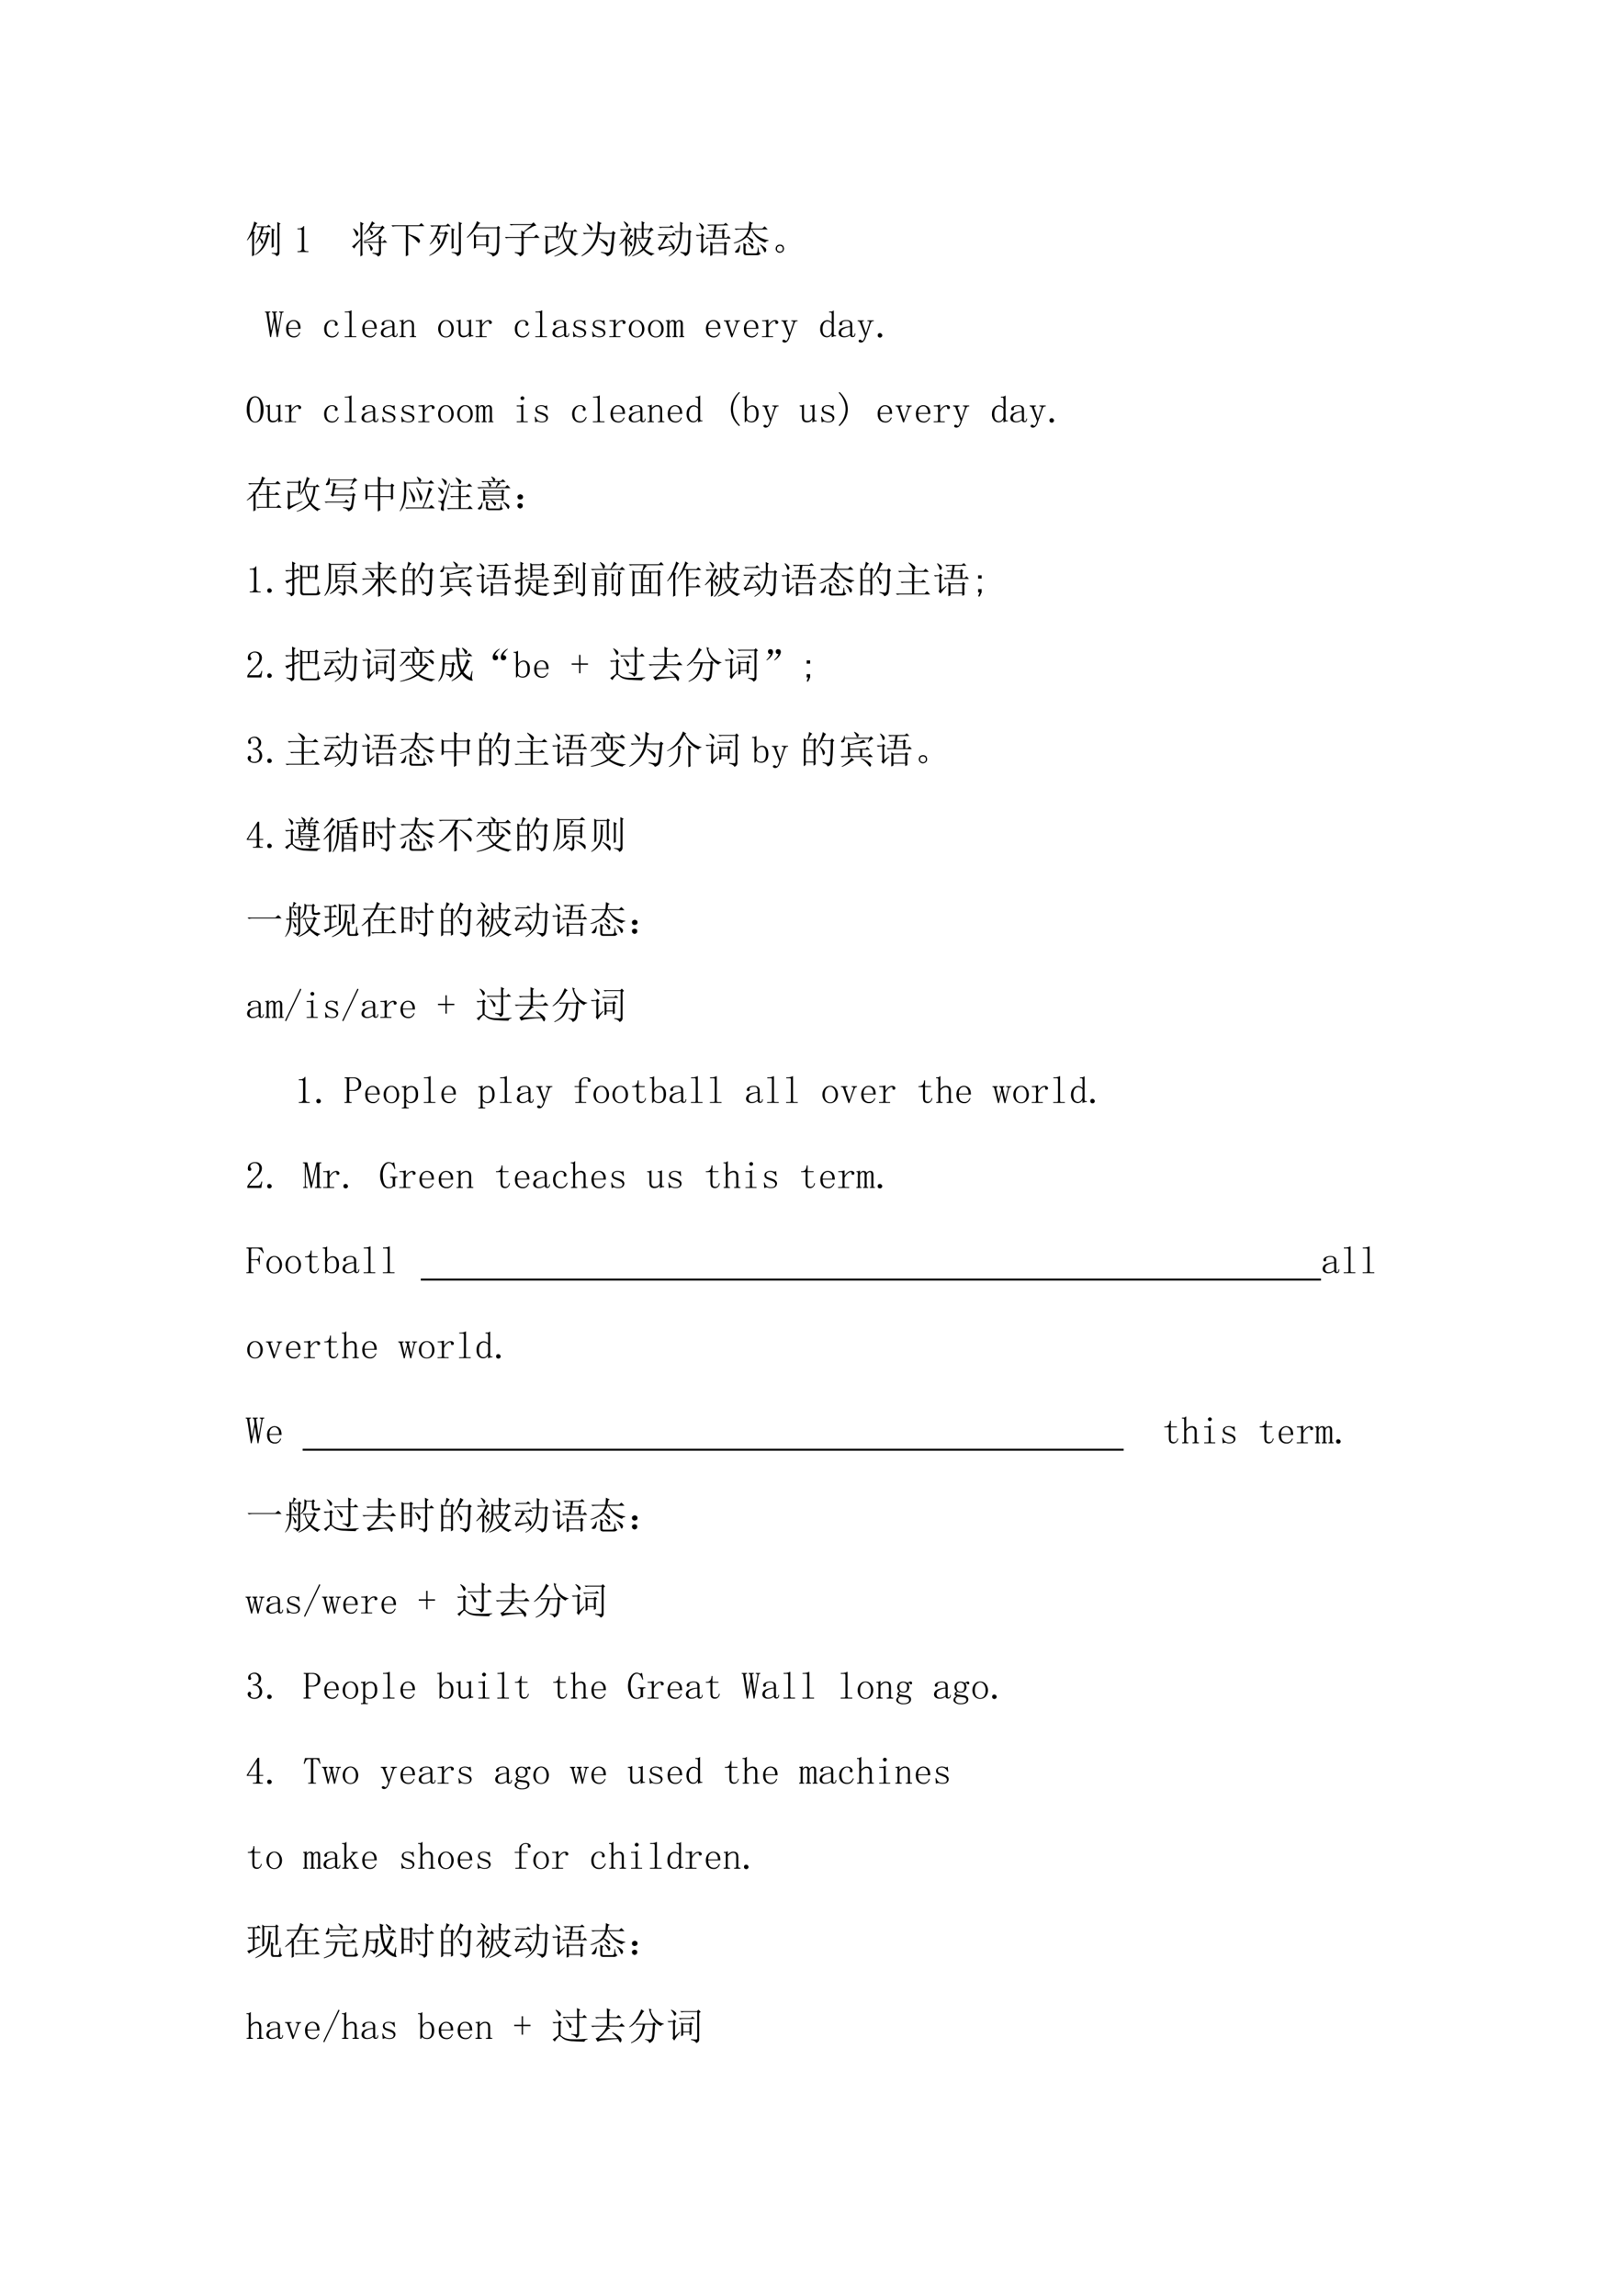<svg xmlns="http://www.w3.org/2000/svg" xmlns:xlink="http://www.w3.org/1999/xlink" width="793.76" height="1122.56" viewBox="0 0 595.32 841.92"><symbol id="a"><path d="M.57.563C.542.443.51.352.477.288A.613.613 0 0 0 .215.031L.207.043a.645.645 0 0 1 .238.305c.026.06.05.135.07.226H.384A1.155 1.155 0 0 0 .336.477.287.287 0 0 0 .41.414C.42.398.426.387.426.38A.063.063 0 0 0 .41.339C.402.33.397.325.395.325c-.008 0-.015.013-.02.04A.26.26 0 0 1 .328.46.652.652 0 0 0 .234.336L.223.348a.72.72 0 0 1 .105.215c.029.085.046.15.05.195H.325L.281.75.246.781h.277l.043.043.067-.066H.44a3.671 3.671 0 0 0-.05-.16h.12l.032.039.066-.051L.57.563M.7.405C.7.38.7.326.702.246L.645.22.648.39v.218c0 .045 0 .085-.003.121L.73.691.7.661V.405m.097.305c0 .044-.001.105-.004.184L.879.852.848.828V.09C.85.048.824.018.77 0 .767.034.727.059.648.074l.004.02A.36.36 0 0 1 .773.086C.79.089.797.103.797.129V.71M.133 0l.004.184v.402A1.362 1.362 0 0 0 .012.414L0 .422a1.53 1.53 0 0 1 .191.484L.277.86.247.84A72.596 72.596 0 0 1 .163.646L.22.62.187.594V.176C.188.132.19.082.192.027L.133 0Z"/></symbol><use xlink:href="#a" transform="matrix(14.04 0 0 -14.04 90.572 93.976)"/><symbol id="b"><path d="M.172.68V.086c0-.02.006-.037.02-.047A.085.085 0 0 1 .245.023h.04V0H0v.023h.035C.061.023.08.03.09.04c.013.01.02.026.02.047v.473c0 .01-.005.018-.012.023C.092.59.083.594.07.594H0v.023h.035A.15.15 0 0 1 .11.633C.13.643.146.659.156.68h.016Z"/></symbol><symbol id="c"><path d="M0 0Z"/></symbol><use xlink:href="#b" transform="matrix(14.04 0 0 -14.04 109.13 92.44)"/><use xlink:href="#c" transform="matrix(14.04 0 0 -14.04 114.602 92.66)"/><use xlink:href="#c" transform="matrix(14.04 0 0 -14.04 121.566 92.66)"/><symbol id="d"><path d="M.758.363V.102C.758.052.73.018.676 0 .673.031.626.059.536.082v.02A.542.542 0 0 1 .683.094c.013.002.02.01.02.023v.246H.425A.355.355 0 0 1 .332.352L.297.387h.406C.703.467.702.523.7.555L.79.508.758.484V.387h.047l.047.047.07-.07H.758M.434.331a.318.318 0 0 0 .09-.078C.538.236.545.219.542.204a.07.07 0 0 0-.02-.04C.513.156.505.152.5.152.49.152.482.168.477.2a.366.366 0 0 1-.055.125l.012.008m.132.516A.816.816 0 0 1 .508.773h.254L.797.81.855.75.82.73A1.14 1.14 0 0 0 .7.594.93.93 0 0 0 .55.488.734.734 0 0 0 .31.402v.012c.093.029.18.072.257.129.081.06.146.129.196.207h-.27A2.797 2.797 0 0 1 .457.707a.352.352 0 0 0 .07-.05C.543.64.55.623.547.604A.053.053 0 0 0 .527.57C.52.565.514.563.512.563c-.01 0-.017.01-.02.03A.373.373 0 0 1 .45.696.902.902 0 0 0 .316.566L.31.578a1.143 1.143 0 0 1 .214.344L.605.863.566.848M.027.727.04.734a.408.408 0 0 0 .106-.09.085.085 0 0 0 .02-.062C.16.564.154.551.144.543.137.535.132.531.129.531c-.01 0-.02.016-.027.047a.555.555 0 0 1-.075.149M.22.004c.002.07.004.21.004.422A4.575 4.575 0 0 1 .129.309.377.377 0 0 1 .062.207L0 .266c.02.01.052.033.094.07.044.039.087.08.129.125C.223.695.22.844.219.906L.305.86.273.824V.176c0-.037.002-.084.004-.14L.22.003Z"/></symbol><symbol id="e"><path d="M0 .809h.723L.78.867.863.785H.438V.582C.594.535.683.497.707.469c.026-.026.04-.05.04-.07A.09.09 0 0 0 .733.362C.73.35.724.343.72.343.709.344.69.362.664.396a.717.717 0 0 1-.227.167V.164c0-.055.002-.1.004-.137L.375 0c.003.096.004.163.004.2v.585h-.25A.355.355 0 0 1 .035.773L0 .81Z"/></symbol><symbol id="f"><path d="M.027.805h.41l.051.05.075-.074H.304A2.353 2.353 0 0 0 .242.613h.156l.036.04L.5.592.46.57A1.063 1.063 0 0 0 .376.332.654.654 0 0 0 .25.164.906.906 0 0 0 .008.012L0 .023A.844.844 0 0 1 .262.25c.062.083.11.197.144.34H.234A2.6 2.6 0 0 0 .191.508C.26.453.291.41.285.383.283.354.276.336.265.328L.247.316c-.01 0-.017.016-.02.047a.416.416 0 0 1-.042.13A1.493 1.493 0 0 0 .027.308L.016.32a1.144 1.144 0 0 1 .219.46L.155.782A.355.355 0 0 1 .063.77L.027.805m.555-.61a9.996 9.996 0 0 1 0 .54L.668.698.637.668v-.32C.637.303.638.26.64.218L.582.196m.191.516c0 .094 0 .156-.003.187L.86.86.827.83v-.7C.831.064.798.02.73 0 .728.044.68.076.586.094v.015L.734.098c.026 0 .04.017.04.05v.563Z"/></symbol><symbol id="g"><path d="M.238.523V.316h.266v.207H.238m.32-.015v-.14c0-.045.002-.08.004-.106L.504.242v.051H.238V.23L.18.207a3.707 3.707 0 0 1 0 .375L.238.547h.258l.04.039L.59.53.559.508M.352.87.316.855A7.368 7.368 0 0 0 .258.762H.78L.821.8.87.75.844.727C.846.427.842.247.832.184.824.124.807.082.782.059A.243.243 0 0 0 .671 0C.669.042.62.078.523.11l.004.015A.585.585 0 0 1 .715.094c.028.005.048.031.058.078.013.047.019.236.016.566H.246a1.133 1.133 0 0 0-.238-.25L0 .504c.076.078.133.152.172.223.042.072.073.139.094.199L.352.87Z"/></symbol><symbol id="h"><path d="M.125.844h.574L.75.89.824.805a.261.261 0 0 1-.12-.043A2.474 2.474 0 0 1 .5.629L.535.605.492.582V.508h.27L.824.57.91.484H.492V.11C.492.06.458.023.391 0 .39.04.348.07.26.094v.02C.333.104.38.101.403.101c.024 0 .034.018.032.054v.328H.129A.355.355 0 0 1 .035.473L0 .508h.434C.434.565.432.62.43.676L.484.64.7.82H.254A.355.355 0 0 1 .16.808L.125.844Z"/></symbol><symbol id="i"><path d="M.36.742c0-.114 0-.194.003-.238L.31.469v.035h-.22V.148L.41.273.414.258C.214.158.095.09.06.055L.019.12c.01.013.016.04.016.082v.184C.035.444.034.5.031.559L.094.527h.215v.23H.074L.031.75 0 .781h.305l.03.04L.392.77.359.742M.504.648.492.633A.991.991 0 0 1 .613.277c.05.094.08.218.09.371h-.2M.478.605A.894.894 0 0 0 .363.441L.352.45c.072.112.132.266.18.461L.612.867.582.844a7.173 7.173 0 0 0-.07-.172h.246L.8.715.867.648H.754a.848.848 0 0 0-.11-.414C.73.138.81.086.884.078V.063C.843.057.819.041.809.015a.767.767 0 0 0-.196.18A.825.825 0 0 0 .266 0L.262.012c.133.054.24.129.324.222a.88.88 0 0 0-.11.371Z"/></symbol><symbol id="j"><path d="M.145.855C.235.801.284.76.289.735.294.71.292.692.281.68.271.667.263.66.258.66.248.66.238.673.23.7a.56.56 0 0 1-.097.144l.012.011m.28.06L.532.862.492.836A6.715 6.715 0 0 0 .465.609h.332L.828.66l.07-.055-.035-.03A4.756 4.756 0 0 0 .82.151.172.172 0 0 0 .77.051.233.233 0 0 0 .672 0C.656.044.602.076.512.094v.02a1.54 1.54 0 0 1 .175-.02c.03.002.05.017.063.043.013.026.031.175.055.449H.46A.78.78 0 0 0 .008 0L0 .012A1 1 0 0 1 .254.25a.81.81 0 0 1 .144.336h-.23A.355.355 0 0 1 .074.574L.04.61h.363c.016.092.024.193.024.305M.473.47C.593.414.659.376.672.355a.09.09 0 0 0 .02-.05.104.104 0 0 0-.008-.04C.678.254.674.247.668.247.66.246.648.26.628.29a.787.787 0 0 1-.163.164L.473.47Z"/></symbol><symbol id="k"><path d="M.45.7V.491h.14V.7H.45M.515.47a.761.761 0 0 1 .12-.23.703.703 0 0 1 .114.23H.516M.805.445A.804.804 0 0 0 .668.2a.437.437 0 0 1 .25-.12V.065A.099.099 0 0 1 .844.02a.638.638 0 0 0-.207.148.872.872 0 0 0-.293-.16L.34.023a.92.92 0 0 1 .265.18A.843.843 0 0 0 .5.47H.45A.782.782 0 0 0 .401.203.476.476 0 0 0 .25 0L.238.012a.508.508 0 0 1 .117.191c.027.073.04.168.04.285.002.12.002.211 0 .274l.062-.04H.59c0 .09-.001.156-.004.2L.668.887.641.855V.723h.156l.039.039.066-.075A.216.216 0 0 1 .848.672.335.335 0 0 1 .77.59L.754.598.8.699H.64V.492h.105l.035.035L.84.47.805.445M.297.672A1.44 1.44 0 0 0 .21.512V.434L.234.422a.694.694 0 0 1 .07.152l.067-.05L.34.507.246.414C.301.383.33.361.332.348A.09.09 0 0 0 .34.316.063.063 0 0 0 .328.277C.32.27.315.266.312.266c-.007 0-.014.01-.019.03a.42.42 0 0 1-.082.118C.21.221.212.095.215.035L.156.008C.16.07.16.216.16.445A.793.793 0 0 0 .008.301L0 .313a1.106 1.106 0 0 1 .242.375H.148A.355.355 0 0 1 .055.675L.02.71h.218l.04.039.054-.055L.297.672M.125.918A.307.307 0 0 0 .223.852C.233.839.238.827.238.816.238.806.233.794.223.781.215.768.21.761.207.761.199.762.191.774.184.798a.352.352 0 0 1-.067.11l.008.011Z"/></symbol><symbol id="l"><path d="M.887.645.855.617C.853.341.844.174.828.117.815.062.778.026.715.007.712.038.672.068.594.103l.004.02a.594.594 0 0 1 .129-.02c.015 0 .027.002.035.007.01.008.018.042.023.102.008.062.014.203.02.422H.64A1.151 1.151 0 0 0 .605.367.475.475 0 0 0 .5.16.698.698 0 0 0 .3 0L.29.012a.696.696 0 0 1 .183.172c.041.06.07.126.086.199.018.073.028.156.03.25H.52L.474.625.44.656H.59c0 .11-.001.193-.004.25L.668.867.641.84V.656h.156l.031.035.059-.046M.03.773h.281L.36.82.43.75H.146A.246.246 0 0 1 .066.738L.031.773M0 .574h.367l.047.047.07-.07H.223L.285.504C.26.494.225.456.184.39A1.322 1.322 0 0 0 .063.234L.37.27C.345.322.318.37.29.414l.012.008C.39.339.44.282.445.25.451.221.447.2.434.187.424.177.417.172.414.172c-.008 0-.013.006-.016.02a.771.771 0 0 1-.02.058C.189.216.08.184.052.152L.008.23c.028.008.065.051.11.13.043.08.07.144.081.19H.074L.031.544 0 .574Z"/></symbol><symbol id="m"><path d="M.438.313V.098h.304v.214H.438M.3.82h.43l.054.047.067-.07H.547L.527.668h.16l.028.039.058-.039L.746.637v-.16h.059l.05.046.063-.07h-.54A.325.325 0 0 1 .294.441L.258.477H.44L.47.645H.418a.488.488 0 0 1-.05-.008L.331.668h.14l.016.129H.422A.325.325 0 0 1 .336.785L.3.82M.523.645.496.477h.195v.168H.523M.797.297C.797.18.798.092.8.035L.742.012v.062H.438v-.05L.378 0a4.186 4.186 0 0 1 0 .371l.06-.035h.3l.028.039.058-.05L.797.296M.082.855l.012.008A.426.426 0 0 0 .18.797.073.073 0 0 0 .207.75.059.059 0 0 0 .195.703C.185.693.177.688.172.688c-.01 0-.018.011-.024.035a.39.39 0 0 1-.066.132M.122.13c.015.01.023.029.023.055v.343H.117A.432.432 0 0 1 .035.516L0 .55h.137l.027.043.063-.047L.195.52V.172L.32.27.332.258A1.526 1.526 0 0 1 .176.07L.12.13Z"/></symbol><symbol id="n"><path d="M.406.888.508.841l-.04-.02A10.012 10.012 0 0 0 .45.702H.75l.059.058L.89.677H.484A.502.502 0 0 1 .688.47.592.592 0 0 1 .91.4V.384C.86.376.833.36.828.334a.613.613 0 0 0-.246.152.666.666 0 0 0-.117.191h-.02A.629.629 0 0 0 .352.49.66.66 0 0 0 .465.435C.496.417.512.397.512.376.512.358.508.346.5.337.495.33.49.326.488.326.478.326.465.339.45.365a.433.433 0 0 1-.11.109.748.748 0 0 0-.331-.16L0 .329C.102.36.185.4.25.454c.065.058.11.132.137.223H.152A.355.355 0 0 1 .06.665L.023.701h.368C.4.776.406.839.406.888M.168.267A.456.456 0 0 0 .152.142C.145.108.132.087.117.079A.096.096 0 0 0 .082.072a.145.145 0 0 0-.035.004C.039.08.035.086.035.09c0 .008.01.021.031.04a.31.31 0 0 1 .086.14L.168.267m.2.055.007.011c.05-.02.086-.04.11-.058C.51.259.521.242.52.224A.058.058 0 0 0 .504.181C.496.171.49.165.488.165c-.01 0-.02.012-.027.036a.432.432 0 0 1-.094.12M.684.276l.011.008a.597.597 0 0 0 .13-.086C.847.176.856.155.851.134.849.114.842.1.832.091.824.083.819.08.816.08c-.01 0-.02.016-.03.047a.501.501 0 0 1-.102.149M.258.079c0 .107-.001.19-.004.247l.09-.047L.313.25V.1C.306.065.323.049.358.052h.207c.032 0 .05.013.055.04a.677.677 0 0 1 .008.12h.02A.823.823 0 0 1 .66.102.055.055 0 0 1 .707.057C.687.02.65.003.597.006H.364C.29 0 .255.024.258.078Z"/></symbol><symbol id="o"><path d="M.164.203A.07.07 0 0 0 .207.156.15.15 0 0 0 .219.11.215.215 0 0 0 .21.066.083.083 0 0 0 .17.02.111.111 0 0 0 .106 0C.08 0 .056.01.035.031A.111.111 0 0 0 0 .098c0 .026.005.048.016.066.013.02.028.034.046.04a.123.123 0 0 0 .047.01.16.16 0 0 0 .055-.01M.16.046C.178.06.186.08.184.109c0 .032-.01.051-.028.059A.099.099 0 0 1 .11.184a.09.09 0 0 1-.05-.02C.043.154.035.134.035.105c0-.028.01-.048.027-.058A.12.12 0 0 1 .11.03c.016 0 .033.005.051.016Z"/></symbol><use xlink:href="#d" transform="matrix(14.04 0 0 -14.04 129.099 94.086)"/><use xlink:href="#e" transform="matrix(14.04 0 0 -14.04 143.56 93.976)"/><use xlink:href="#f" transform="matrix(14.04 0 0 -14.04 157.436 93.976)"/><use xlink:href="#g" transform="matrix(14.04 0 0 -14.04 171.257 94.086)"/><use xlink:href="#h" transform="matrix(14.04 0 0 -14.04 185.17 94.031)"/><use xlink:href="#i" transform="matrix(14.04 0 0 -14.04 199.65 94.086)"/><use xlink:href="#j" transform="matrix(14.04 0 0 -14.04 213.234 93.976)"/><use xlink:href="#k" transform="matrix(14.04 0 0 -14.04 227.11 94.086)"/><use xlink:href="#l" transform="matrix(14.04 0 0 -14.04 241.204 94.031)"/><use xlink:href="#m" transform="matrix(14.04 0 0 -14.04 255.19 93.867)"/><use xlink:href="#n" transform="matrix(14.04 0 0 -14.04 269.103 93.665)"/><use xlink:href="#o" transform="matrix(14.04 0 0 -14.04 284.514 92.715)"/><use xlink:href="#c" transform="matrix(14.04 0 0 -14.04 296.57 92.66)"/><use xlink:href="#c" transform="matrix(14.04 0 0 -14.04 90.024 123.86)"/><symbol id="p"><path d="M.484.668V.645H.47a.038.038 0 0 1-.02-.008.054.054 0 0 1-.012-.028L.333 0H.309L.246.414H.238L.156 0H.133L.039.613c0 .01-.003.019-.008.024C.03.642.023.645.016.645H0v.023h.137V.645H.125C.115.645.107.642.102.637.096.632.094.624.094.613l.062-.43h.008L.23.509.22.613c0 .01-.004.019-.012.024C.202.642.197.645.191.645H.18v.023h.133V.645H.3C.29.645.283.642.277.637A.054.054 0 0 1 .273.613L.332.195H.34l.07.41C.413.618.41.628.402.633A.026.026 0 0 1 .38.645H.367v.023h.117M.035.645Z"/></symbol><symbol id="q"><path d="M.313.25C.315.307.304.35.28.379a.098.098 0 0 1-.086.047.122.122 0 0 1-.097-.047A.21.21 0 0 1 .062.25h.25M.063.227c0-.07.014-.122.04-.153A.148.148 0 0 1 .21.031c.034 0 .062.01.086.028a.18.18 0 0 1 .05.074l.02-.008A.199.199 0 0 0 .313.039.148.148 0 0 0 .203 0c-.06 0-.11.02-.148.059C.018.098 0 .154 0 .227c0 .065.018.118.055.16.039.044.086.066.14.066.05 0 .093-.017.13-.05C.36.367.378.31.378.226H.062Z"/></symbol><symbol id="r"><path d="M.277.34c0 .008.002.013.004.015l.004.016C.288.381.283.393.27.406.257.422.234.43.203.43.164.43.13.41.102.37a.25.25 0 0 1-.04-.148c0-.058.012-.105.036-.141C.12.048.16.032.215.032c.036 0 .066.011.09.034a.19.19 0 0 1 .054.082L.38.141A.222.222 0 0 0 .32.039.168.168 0 0 0 .203 0a.193.193 0 0 0-.148.059C.018.098 0 .154 0 .227c0 .065.02.118.059.16.039.044.09.066.152.066.044 0 .078-.012.102-.035C.339.395.351.371.351.348.352.332.348.32.34.313.335.306.326.304.312.304c-.01 0-.019.002-.027.008A.048.048 0 0 0 .277.34Z"/></symbol><symbol id="s"><path d="M.047.668c.023 0 .045.003.066.008a.23.23 0 0 1 .059.023H.18V.055C.18.045.182.036.188.03A.048.048 0 0 1 .214.023h.09V0H0v.023h.09c.013 0 .022.003.027.008.005.005.008.013.008.024v.558c0 .01-.003.019-.008.024C.112.642.103.645.09.645H.004v.023h.043Z"/></symbol><symbol id="t"><path d="M.148 0A.17.17 0 0 0 .04.031.104.104 0 0 0 0 .11c0 .047.02.085.059.114C.1.253.18.276.3.289v.047a.094.094 0 0 1-.02.062C.271.417.245.426.203.426.16.426.128.418.11.402.091.39.085.375.09.36A.035.035 0 0 0 .095.344a.038.038 0 0 0-.008-.02C.083.316.074.312.059.312.049.313.039.316.03.32a.056.056 0 0 0-.008.032c0 .023.017.045.051.066C.108.438.15.449.2.449.251.45.29.44.316.418.342.4.356.372.356.336V.078c0-.02 0-.034.003-.039A.054.054 0 0 1 .383.035C.396.035.405.04.41.051.415.064.418.08.418.1h.02C.438.066.43.04.417.024a.069.069 0 0 0-.05-.02.07.07 0 0 0-.044.013.072.072 0 0 0-.023.039.449.449 0 0 0-.074-.043A.224.224 0 0 0 .148 0M.066.121c0-.023.007-.045.02-.066C.102.036.125.027.156.027c.024 0 .047.004.07.012.024.01.049.025.075.043v.184A.392.392 0 0 1 .117.21C.083.188.067.158.067.12Z"/></symbol><symbol id="u"><path d="M0 0v.023h.02c.013 0 .022.003.027.008.005.005.008.013.008.024V.39C.055.398.053.404.05.406.048.411.043.414.035.414H.004v.024H.03c.013 0 .025 0 .035.003a.086.086 0 0 1 .036.016h.007v-.09a.28.28 0 0 0 .07.059.15.15 0 0 0 .075.02C.298.445.33.433.352.41c.02-.023.03-.058.03-.105v-.25c0-.01.003-.019.009-.024A.048.048 0 0 1 .418.023h.02V0H.272v.023h.02c.013 0 .022.003.027.008.006.005.008.013.008.024v.261c0 .032-.006.055-.02.07C.297.406.277.415.25.415A.145.145 0 0 1 .176.391.267.267 0 0 1 .109.324v-.27c0-.01.003-.018.008-.023A.048.048 0 0 1 .145.023h.02V0H0Z"/></symbol><symbol id="v"><path d="M.406.227C.406.16.386.107.348.062A.19.19 0 0 0 .203 0a.19.19 0 0 0-.148.066.244.244 0 0 0-.055.16c0 .058.018.11.055.157.039.047.088.07.148.07a.178.178 0 0 0 .149-.07.248.248 0 0 0 .054-.156M.062.223c0-.068.014-.119.04-.153A.133.133 0 0 1 .203.023c.044 0 .078.017.102.051a.25.25 0 0 1 .039.149C.344.29.329.34.3.375.275.411.242.43.203.43.167.43.134.41.105.375.077.341.063.29.063.223Z"/></symbol><symbol id="w"><path d="M.203.04C.234.04.26.046.281.061c.024.016.04.04.051.075v.246C.332.393.329.4.324.406.32.414.31.418.297.418H.273v.023h.024A.22.22 0 0 1 .34.445c.013.003.026.01.039.02h.008V.082c0-.01.002-.018.008-.023A.048.048 0 0 1 .422.05h.023V.027H.422A.104.104 0 0 1 .382.02.174.174 0 0 1 .34.004H.332v.082A.146.146 0 0 0 .273.02.198.198 0 0 0 .183 0C.143 0 .112.012.09.035.069.06.059.096.059.148v.235C.059.393.056.4.05.406.046.414.036.418.023.418H0v.023h.023a.22.22 0 0 1 .043.004c.013.003.026.01.04.02h.007V.14c0-.037.008-.063.024-.078C.152.046.174.038.203.038Z"/></symbol><symbol id="x"><path d="M.168.316A.33.33 0 0 0 .25.41a.156.156 0 0 0 .094.035C.37.445.389.44.402.425.418.416.426.403.426.388A.042.042 0 0 0 .414.355C.41.348.4.344.387.344a.042.042 0 0 0-.032.011C.35.363.35.374.352.387a.043.043 0 0 1-.004.02C.345.41.338.413.324.413.304.414.277.401.246.375a.37.37 0 0 1-.078-.11v-.21c0-.01.003-.019.008-.024A.048.048 0 0 1 .203.023H.29V0H0v.023h.078C.091.023.1.026.105.031c.006.005.008.013.008.024v.324c0 .01-.002.018-.008.023C.1.41.091.414.078.414H.004v.024h.031c.018 0 .04 0 .063.003.026.006.045.01.058.016h.012v-.14Z"/></symbol><symbol id="y"><path d="M.016.328c0 .04.014.07.043.09.03.02.067.031.109.031A.273.273 0 0 0 .234.441.152.152 0 0 1 .277.43c.008 0 .015.001.02.004a.084.084 0 0 1 .02.015L.331.32.309.316a.143.143 0 0 1-.055.079.12.12 0 0 1-.082.03A.153.153 0 0 1 .09.407.063.063 0 0 1 .063.352C.063.33.066.314.073.3A.103.103 0 0 1 .125.277a.55.55 0 0 1 .07-.023L.27.223A.136.136 0 0 0 .32.18.075.075 0 0 0 .344.125C.344.085.329.055.3.031.275.011.236 0 .184 0a.175.175 0 0 0-.075.012.168.168 0 0 1-.043.008A.063.063 0 0 1 .04.012.214.214 0 0 1 .012 0L0 .145l.023.003A.15.15 0 0 1 .074.055a.17.17 0 0 1 .11-.032c.036 0 .063.007.082.02.02.013.03.033.03.059a.058.058 0 0 1-.015.043.098.098 0 0 1-.031.027L.164.207a.92.92 0 0 0-.082.031.115.115 0 0 0-.05.04.09.09 0 0 0-.016.05Z"/></symbol><symbol id="z"><path d="M.016.438c.013 0 .026 0 .039.003a.087.087 0 0 1 .03.012h.009V.387C.107.407.12.422.137.43a.09.09 0 0 0 .05.015A.085.085 0 0 0 .242.43C.255.422.263.408.266.387c.013.02.027.035.043.043a.11.11 0 0 0 .054.015C.395.445.415.436.426.418a.118.118 0 0 0 .02-.07V.05c0-.01.002-.018.007-.024A.054.054 0 0 1 .477.023h.007V0H.352v.023h.007c.01 0 .019.002.024.004C.388.033.39.04.39.051v.293C.39.372.387.39.379.398.374.408.365.414.352.414A.078.078 0 0 1 .3.394.138.138 0 0 1 .27.34V.05C.27.04.272.034.277.028A.054.054 0 0 1 .301.023h.008V0H.176v.023h.008c.01 0 .018.002.023.004.005.006.008.013.008.024v.293c0 .023-.003.04-.008.05-.005.014-.016.02-.031.02a.078.078 0 0 1-.051-.02.138.138 0 0 1-.031-.058V.05c0-.01.002-.018.008-.024A.054.054 0 0 1 .125.023h.008V0H0v.023h.008c.01 0 .018.002.023.004C.036.033.04.04.04.051v.34C.04.398.038.404.035.406.033.411.027.414.02.414H.004v.024h.012Z"/></symbol><symbol id="A"><path d="M.219 0H.195L.062.383a.038.038 0 0 1-.015.023.037.037 0 0 1-.027.012H0v.023h.168V.418H.152C.137.418.128.415.125.41A.035.035 0 0 1 .121.395c0-.01.001-.02.004-.028L.219.094h.008l.093.27A.09.09 0 0 1 .328.39C.328.393.326.398.32.406.315.414.305.418.29.418H.28v.023h.14V.418H.415A.053.053 0 0 1 .375.402.127.127 0 0 1 .352.363L.219 0M.05.418Z"/></symbol><symbol id="B"><path d="M.215.25h.008l.086.262C.314.525.313.535.305.543A.026.026 0 0 1 .28.555H.258v.023h.164V.555H.398a.052.052 0 0 1-.03-.012.071.071 0 0 1-.024-.031L.21.125a.226.226 0 0 0-.05-.09A.089.089 0 0 0 .085 0a.07.07 0 0 0-.043.012C.033.017.027.026.027.039c0 .008.003.016.008.024a.042.042 0 0 0 .031.011C.076.074.087.07.098.06.108.05.116.047.12.047c.008 0 .014.001.02.004a.316.316 0 0 1 .035.066.386.386 0 0 1 .02.059L.061.52a.035.035 0 0 1-.019.023.037.037 0 0 1-.027.012H0v.023h.164V.555H.148A.026.026 0 0 1 .125.543C.12.538.118.529.121.516L.215.25M.32.555Z"/></symbol><symbol id="C"><path d="M.3.355a.101.101 0 0 1-.05.043.139.139 0 0 1-.063.016C.148.414.117.396.095.36A.29.29 0 0 1 .062.215c0-.063.01-.11.032-.14A.104.104 0 0 1 .184.03c.028 0 .052.01.07.028C.274.077.29.104.3.14v.214M.17 0a.16.16 0 0 0-.12.055A.249.249 0 0 0 0 .223c0 .067.018.12.055.16.036.041.08.062.129.062C.204.445.225.44.246.43A.106.106 0 0 0 .301.39v.212a.064.064 0 0 1-.008.035C.288.645.279.648.266.648H.234v.024h.043c.013 0 .026.002.04.008a.155.155 0 0 1 .038.023V.086c0-.013.003-.022.008-.027C.368.053.376.05.387.05h.027V.027H.391A.129.129 0 0 1 .35.02.174.174 0 0 1 .31.004H.3v.074A.168.168 0 0 0 .246.02.137.137 0 0 0 .172 0Z"/></symbol><symbol id="D"><path d="M.059 0a.067.067 0 0 0-.043.016A.058.058 0 0 0 0 .059C0 .077.005.09.016.102c.013.01.027.015.043.015a.048.048 0 0 0 .039-.02.048.048 0 0 0 .02-.038.052.052 0 0 0-.02-.043A.053.053 0 0 0 .058 0Z"/></symbol><use xlink:href="#p" transform="matrix(14.04 0 0 -14.04 97.214 123.64)"/><use xlink:href="#q" transform="matrix(14.04 0 0 -14.04 104.945 123.75)"/><use xlink:href="#c" transform="matrix(14.04 0 0 -14.04 111.032 123.86)"/><use xlink:href="#r" transform="matrix(14.04 0 0 -14.04 118.916 123.75)"/><use xlink:href="#s" transform="matrix(14.04 0 0 -14.04 126.429 123.64)"/><use xlink:href="#q" transform="matrix(14.04 0 0 -14.04 132.899 123.75)"/><use xlink:href="#t" transform="matrix(14.04 0 0 -14.04 139.687 123.695)"/><use xlink:href="#u" transform="matrix(14.04 0 0 -14.04 146.486 123.64)"/><use xlink:href="#c" transform="matrix(14.04 0 0 -14.04 153.011 123.86)"/><use xlink:href="#v" transform="matrix(14.04 0 0 -14.04 160.731 123.75)"/><use xlink:href="#w" transform="matrix(14.04 0 0 -14.04 167.366 123.695)"/><use xlink:href="#x" transform="matrix(14.04 0 0 -14.04 174.44 123.64)"/><use xlink:href="#c" transform="matrix(14.04 0 0 -14.04 181.063 123.86)"/><use xlink:href="#r" transform="matrix(14.04 0 0 -14.04 188.85 123.75)"/><use xlink:href="#s" transform="matrix(14.04 0 0 -14.04 196.362 123.64)"/><use xlink:href="#t" transform="matrix(14.04 0 0 -14.04 202.656 123.695)"/><use xlink:href="#y" transform="matrix(14.04 0 0 -14.04 210.168 123.695)"/><use xlink:href="#y" transform="matrix(14.04 0 0 -14.04 217.23 123.695)"/><use xlink:href="#x" transform="matrix(14.04 0 0 -14.04 223.481 123.64)"/><use xlink:href="#v" transform="matrix(14.04 0 0 -14.04 230.665 123.75)"/><use xlink:href="#v" transform="matrix(14.04 0 0 -14.04 237.727 123.75)"/><use xlink:href="#z" transform="matrix(14.04 0 0 -14.04 244.197 123.64)"/><use xlink:href="#c" transform="matrix(14.04 0 0 -14.04 250.996 123.86)"/><use xlink:href="#q" transform="matrix(14.04 0 0 -14.04 258.936 123.75)"/><use xlink:href="#A" transform="matrix(14.04 0 0 -14.04 265.516 123.695)"/><use xlink:href="#q" transform="matrix(14.04 0 0 -14.04 272.864 123.75)"/><use xlink:href="#x" transform="matrix(14.04 0 0 -14.04 279.487 123.64)"/><use xlink:href="#B" transform="matrix(14.04 0 0 -14.04 286.615 125.615)"/><use xlink:href="#c" transform="matrix(14.04 0 0 -14.04 292.976 123.86)"/><use xlink:href="#C" transform="matrix(14.04 0 0 -14.04 300.86 123.695)"/><use xlink:href="#t" transform="matrix(14.04 0 0 -14.04 307.605 123.695)"/><use xlink:href="#B" transform="matrix(14.04 0 0 -14.04 314.569 125.615)"/><use xlink:href="#D" transform="matrix(14.04 0 0 -14.04 321.96 123.805)"/><use xlink:href="#c" transform="matrix(14.04 0 0 -14.04 327.992 123.86)"/><use xlink:href="#c" transform="matrix(14.04 0 0 -14.04 335.11 123.86)"/><symbol id="E"><path d="M.074.344a.58.58 0 0 1 .04-.246C.141.048.176.023.218.023c.044 0 .08.024.105.07.026.05.04.134.04.25 0 .094-.012.17-.036.227-.02.058-.057.086-.11.086C.175.656.14.63.114.578A.544.544 0 0 1 .074.344m.363 0A.452.452 0 0 0 .376.09C.333.03.281 0 .219 0 .159 0 .107.031.062.094A.444.444 0 0 0 0 .344C0 .445.02.527.059.59.1.652.154.684.219.684c.067 0 .12-.034.16-.102A.455.455 0 0 0 .437.344Z"/></symbol><use xlink:href="#E" transform="matrix(14.04 0 0 -14.04 90.518 154.95)"/><use xlink:href="#w" transform="matrix(14.04 0 0 -14.04 97.415 154.895)"/><use xlink:href="#x" transform="matrix(14.04 0 0 -14.04 104.489 154.84)"/><use xlink:href="#c" transform="matrix(14.04 0 0 -14.04 111.014 155.06)"/><use xlink:href="#r" transform="matrix(14.04 0 0 -14.04 118.899 154.95)"/><use xlink:href="#s" transform="matrix(14.04 0 0 -14.04 126.41 154.84)"/><use xlink:href="#t" transform="matrix(14.04 0 0 -14.04 132.607 154.895)"/><use xlink:href="#y" transform="matrix(14.04 0 0 -14.04 140.217 154.895)"/><use xlink:href="#y" transform="matrix(14.04 0 0 -14.04 147.181 154.895)"/><use xlink:href="#x" transform="matrix(14.04 0 0 -14.04 153.432 154.84)"/><use xlink:href="#v" transform="matrix(14.04 0 0 -14.04 160.714 154.95)"/><symbol id="F"><path d="M.117.379c0 .01-.002.018-.008.023C.104.41.095.414.082.414H0v.024h.04c.022 0 .045 0 .065.003a.23.23 0 0 1 .06.024h.007v-.41C.172.045.174.036.18.03A.048.048 0 0 1 .207.023h.082V0H0v.023h.082c.013 0 .022.003.027.008.006.005.008.013.008.024v.324m.031.297A.049.049 0 0 0 .184.66.037.037 0 0 0 .199.63.049.049 0 0 0 .184.594.049.049 0 0 0 .148.578a.049.049 0 0 0-.035.016.049.049 0 0 0-.015.035c0 .013.005.023.015.031.01.01.022.016.035.016Z"/></symbol><symbol id="G"><path d="M.238.871a.584.584 0 0 1-.18-.426C.059.365.074.29.103.22a.699.699 0 0 1 .136-.2L.218 0a.7.7 0 0 0-.163.207.541.541 0 0 0 0 .469.727.727 0 0 0 .164.215l.02-.02Z"/></symbol><symbol id="H"><path d="M.113.352a.14.14 0 0 0 .063.066.154.154 0 0 0 .082.027c.054 0 .095-.02.12-.058C.409.35.423.296.423.223.422.15.404.093.367.055A.168.168 0 0 0 .238 0a.233.233 0 0 0-.074.012A.209.209 0 0 0 .11.05L.074.004H.06v.613c0 .01-.003.018-.008.024C.046.646.036.648.023.648H0v.024h.035c.013 0 .026.002.04.008a.155.155 0 0 1 .038.023V.352m0-.22C.113.105.123.08.141.06.16.038.19.027.23.027c.046 0 .079.016.097.047C.35.108.36.158.36.223.36.285.35.332.332.363a.08.08 0 0 1-.078.051.13.13 0 0 1-.082-.027.202.202 0 0 1-.059-.098V.133Z"/></symbol><symbol id="I"><path d="m0 .871.02.02A.727.727 0 0 0 .184.676a.541.541 0 0 0 0-.469A.7.7 0 0 0 .02 0L0 .02c.06.062.104.128.133.199a.551.551 0 0 1 0 .449A.622.622 0 0 1 0 .871Z"/></symbol><use xlink:href="#v" transform="matrix(14.04 0 0 -14.04 167.718 154.95)"/><use xlink:href="#z" transform="matrix(14.04 0 0 -14.04 174.188 154.84)"/><use xlink:href="#c" transform="matrix(14.04 0 0 -14.04 181.086 155.06)"/><use xlink:href="#F" transform="matrix(14.04 0 0 -14.04 189.53 154.84)"/><use xlink:href="#y" transform="matrix(14.04 0 0 -14.04 196.165 154.895)"/><use xlink:href="#c" transform="matrix(14.04 0 0 -14.04 202.076 155.06)"/><use xlink:href="#r" transform="matrix(14.04 0 0 -14.04 209.862 154.95)"/><use xlink:href="#s" transform="matrix(14.04 0 0 -14.04 217.473 154.84)"/><use xlink:href="#q" transform="matrix(14.04 0 0 -14.04 223.943 154.95)"/><use xlink:href="#t" transform="matrix(14.04 0 0 -14.04 230.633 154.895)"/><use xlink:href="#u" transform="matrix(14.04 0 0 -14.04 237.53 154.84)"/><use xlink:href="#q" transform="matrix(14.04 0 0 -14.04 244.933 154.95)"/><use xlink:href="#C" transform="matrix(14.04 0 0 -14.04 251.842 154.895)"/><use xlink:href="#c" transform="matrix(14.04 0 0 -14.04 258.081 155.06)"/><use xlink:href="#G" transform="matrix(14.04 0 0 -14.04 268.062 156.267)"/><use xlink:href="#H" transform="matrix(14.04 0 0 -14.04 272.338 154.895)"/><use xlink:href="#B" transform="matrix(14.04 0 0 -14.04 279.674 156.815)"/><use xlink:href="#c" transform="matrix(14.04 0 0 -14.04 286.035 155.06)"/><use xlink:href="#w" transform="matrix(14.04 0 0 -14.04 293.328 154.895)"/><use xlink:href="#y" transform="matrix(14.04 0 0 -14.04 301.213 154.895)"/><use xlink:href="#I" transform="matrix(14.04 0 0 -14.04 307.628 156.267)"/><use xlink:href="#c" transform="matrix(14.04 0 0 -14.04 313.988 155.06)"/><use xlink:href="#q" transform="matrix(14.04 0 0 -14.04 321.928 154.95)"/><use xlink:href="#A" transform="matrix(14.04 0 0 -14.04 328.508 154.895)"/><use xlink:href="#q" transform="matrix(14.04 0 0 -14.04 335.954 154.95)"/><use xlink:href="#x" transform="matrix(14.04 0 0 -14.04 342.48 154.84)"/><use xlink:href="#B" transform="matrix(14.04 0 0 -14.04 349.607 156.815)"/><use xlink:href="#c" transform="matrix(14.04 0 0 -14.04 356.066 155.06)"/><use xlink:href="#C" transform="matrix(14.04 0 0 -14.04 363.853 154.895)"/><use xlink:href="#t" transform="matrix(14.04 0 0 -14.04 370.597 154.895)"/><use xlink:href="#B" transform="matrix(14.04 0 0 -14.04 377.66 156.815)"/><use xlink:href="#D" transform="matrix(14.04 0 0 -14.04 384.952 155.005)"/><use xlink:href="#c" transform="matrix(14.04 0 0 -14.04 391.15 155.06)"/><symbol id="J"><path d="M.172.465.168.523.207.508C.251.562.294.63.336.71H.164A.355.355 0 0 1 .07.699L.035.734h.309c.028.07.047.13.054.176l.09-.047L.45.84A.904.904 0 0 0 .402.734h.344l.059.059.082-.082H.395A1.056 1.056 0 0 0 .23.465V.03L.172 0c.002.042.004.08.004.113V.41A1.077 1.077 0 0 0 .008.281L0 .293c.078.068.135.125.172.172m.355.117C.527.6.526.632.523.68l.09-.04L.582.614v-.16H.73l.051.05L.855.43H.582V.117h.195l.055.055L.91.094H.38A.355.355 0 0 1 .285.082L.25.117h.277V.43H.43A.355.355 0 0 1 .336.418L.3.453h.226v.129Z"/></symbol><symbol id="K"><path d="m.695.691.051.114h-.61C.143.755.139.724.126.71A.06.06 0 0 0 .09.688.115.115 0 0 0 .063.683a.043.043 0 0 0-.02.003C.038.69.035.694.035.696c0 .01.008.025.024.043.02.029.037.075.05.137h.02L.133.828h.61l.038.05L.86.806C.815.802.764.762.707.684L.695.69M.27.582A16.665 16.665 0 0 0 .242.438h.48L.755.48.816.426.781.402C.763.2.741.083.715.055A.177.177 0 0 0 .613 0C.613.042.57.072.484.09v.02A2.96 2.96 0 0 1 .602.097C.632.092.654.094.664.102.677.112.69.14.7.188c.01.049.02.124.028.226h-.48L.214.383.16.433l.027.024c.024.128.038.224.043.29l.086-.04-.03-.023A1.151 1.151 0 0 1 .272.605h.383l.051.051.074-.074H.27M0 .254h.52l.054.055L.652.23h-.53A.325.325 0 0 1 .034.22L0 .254Z"/></symbol><symbol id="L"><path d="M.387.664V.406h.281v.258H.387M.328.687C.328.79.327.867.324.918L.418.875.387.844V.688H.66l.031.046.067-.05L.723.652V.426c0-.029.001-.059.004-.09L.668.312v.07H.387C.387.186.388.07.39.036L.324 0c.003.06.004.188.004.383h-.27V.336L0 .305a4.715 4.715 0 0 1 0 .418L.059.688h.27M.058.663V.406h.27v.258h-.27Z"/></symbol><symbol id="M"><path d="M.25.594C.333.479.38.408.39.379a.217.217 0 0 0 .016-.07.137.137 0 0 0-.008-.043C.396.253.387.242.371.234.358.227.346.255.336.32a1.393 1.393 0 0 1-.098.266L.25.594m.195.031C.503.547.542.487.562.445.587.406.596.372.59.344.587.318.58.3.57.293S.553.281.55.281C.536.281.526.307.52.36.51.424.48.51.43.617l.015.008m-.3-.523h.453a2.32 2.32 0 0 1 .164.527l.09-.055C.833.566.805.514.766.418A18.854 18.854 0 0 0 .625.102h.137l.066.066.09-.09H.273A.355.355 0 0 1 .18.066L.145.102M.113.789.172.75h.582l.062.063.086-.086h-.73C.172.635.17.547.168.46A.696.696 0 0 0 .012 0L0 .007A.807.807 0 0 1 .098.28c.013.089.02.173.02.254 0 .08-.002.166-.005.254m.344.117C.514.875.546.853.551.84.559.83.562.82.562.813A.07.07 0 0 0 .551.776.05.05 0 0 0 .523.754C.513.749.505.759.5.785a.386.386 0 0 1-.055.113l.012.008Z"/></symbol><symbol id="N"><path d="M.465.875A.621.621 0 0 0 .582.809C.6.793.609.777.609.762A.099.099 0 0 0 .594.715C.584.699.576.69.57.69c-.01 0-.02.013-.027.04a.403.403 0 0 1-.086.132l.008.012M.312.656h.446L.82.715.895.633H.598V.387h.125L.777.44.852.363H.598V.074h.175l.063.059L.91.05H.363A.355.355 0 0 1 .27.039L.234.074h.309v.29H.445A.355.355 0 0 1 .352.351L.316.387h.227v.246H.441A.355.355 0 0 1 .348.62L.313.656m0 .059L.172.238A.512.512 0 0 1 .156.02C.156.007.151 0 .141 0A.118.118 0 0 0 .1.012C.084.02.075.034.075.055c0 .013.004.03.012.054a.23.23 0 0 1 .012.063.052.052 0 0 1-.02.043.185.185 0 0 1-.074.031v.016C.05.257.079.254.09.254c.013.003.027.014.043.035.015.024.07.167.164.43L.313.715M.008.617C.099.576.145.542.145.516.147.49.143.47.133.457.125.447.118.441.113.441c-.01 0-.02.012-.027.036A.494.494 0 0 1 0 .605l.008.012m.094.235C.172.818.21.793.219.777A.07.07 0 0 0 .23.742.084.084 0 0 0 .215.695C.205.68.198.672.195.672.187.672.18.685.172.71A.484.484 0 0 1 .094.84l.008.012Z"/></symbol><symbol id="O"><path d="M.371.879C.426.855.457.833.465.812.473.794.466.776.445.758h.172l.051.05.074-.074H.555L.613.695C.587.688.551.655.503.598h.224l.058.058.082-.082H.13A.355.355 0 0 1 .035.563L0 .598h.48c.032.06.051.105.06.136H.28a.3.3 0 0 0 .07-.05.052.052 0 0 0 .012-.032.063.063 0 0 0-.008-.027.037.037 0 0 0-.027-.02c-.01 0-.017.012-.02.036a.253.253 0 0 1-.046.093H.187L.138.727l-.032.03h.31C.414.793.396.83.362.872L.371.88M.152.539.207.508h.422l.027.031.059-.043L.688.473C.688.36.688.29.69.262L.637.238v.035h-.43v-.02L.152.235a2.68 2.68 0 0 1 0 .305M.207.484V.402h.43v.082h-.43m0-.105V.297h.43v.082h-.43M.121.203.137.2A.34.34 0 0 0 .113.06C.103.035.087.022.066.019.048.015.036.017.027.024.02.03.016.033.016.04c0 .01.011.024.035.04.031.023.054.064.07.124m.227.05.007.013A.396.396 0 0 0 .47.203C.482.19.489.177.489.164A.07.07 0 0 0 .476.13C.47.116.467.109.465.109.457.11.448.12.437.141a.478.478 0 0 1-.09.113m.325-.05.012.01A.516.516 0 0 0 .816.134C.832.117.84.103.84.09A.07.07 0 0 0 .828.055C.82.039.814.03.808.03c-.007 0-.016.013-.027.04a.533.533 0 0 1-.11.132M.228.074c0 .078-.002.132-.004.16L.309.191.277.168V.094C.275.062.29.046.32.043h.235C.578.04.592.049.598.07.605.091.61.126.613.176H.63A.44.44 0 0 1 .637.078.04.04 0 0 1 .672.047C.659.016.626 0 .574 0H.301C.249.003.224.027.227.074Z"/></symbol><symbol id="P"><path d="M.117.121C.133.111.14.092.137.066c0-.023-.01-.04-.028-.05A.097.097 0 0 0 .07 0a.097.097 0 0 0-.039.016C.013.026.003.044 0 .07c0 .026.008.043.023.051.019.01.034.016.047.016A.084.084 0 0 0 .117.12m0 .234C.135.348.145.33.145.301.145.275.135.257.113.246A.152.152 0 0 0 .07.234.099.099 0 0 0 .023.25.067.067 0 0 0 0 .305c.003.026.013.043.031.05.018.01.033.016.043.016C.084.371.1.366.117.355Z"/></symbol><use xlink:href="#J" transform="matrix(14.04 0 0 -14.04 90.518 187.521)"/><use xlink:href="#i" transform="matrix(14.04 0 0 -14.04 105.106 187.686)"/><use xlink:href="#K" transform="matrix(14.04 0 0 -14.04 119.036 187.521)"/><use xlink:href="#L" transform="matrix(14.04 0 0 -14.04 134.009 187.631)"/><use xlink:href="#M" transform="matrix(14.04 0 0 -14.04 146.606 187.521)"/><use xlink:href="#N" transform="matrix(14.04 0 0 -14.04 160.646 187.357)"/><use xlink:href="#O" transform="matrix(14.04 0 0 -14.04 175.07 187.083)"/><use xlink:href="#P" transform="matrix(14.04 0 0 -14.04 189.806 186.48)"/><use xlink:href="#c" transform="matrix(14.04 0 0 -14.04 202.01 186.26)"/><use xlink:href="#b" transform="matrix(14.04 0 0 -14.04 91.614 217.24)"/><use xlink:href="#D" transform="matrix(14.04 0 0 -14.04 98.036 217.405)"/><symbol id="Q"><path d="M.64.77V.504h.141V.77h-.14M.836.754c0-.162.001-.26.004-.297L.78.437V.48H.45V.133C.45.096.47.078.508.078h.289C.82.078.835.092.84.121c.005.031.008.08.008.145h.02A.837.837 0 0 1 .877.14.084.084 0 0 1 .923.094C.904.06.882.042.859.039A.329.329 0 0 0 .781.031h-.3C.422.031.394.063.394.125V.68C.395.724.393.773.39.828L.457.793h.32l.04.039L.87.777.836.754M.449.77V.504h.14V.77H.45M0 .406C.034.411.095.43.184.461v.2H.078L.031.651 0 .684h.184C.184.77.182.845.18.91L.273.867.238.84V.684h.04L.32.727.387.66H.238V.48l.133.051L.38.516.239.44V.086C.232.044.203.016.151 0 .155.031.116.06.035.086v.02A.527.527 0 0 1 .16.09c.016.002.024.014.024.035v.293A.4.4 0 0 1 .05.336L0 .406Z"/></symbol><symbol id="R"><path d="M.117.754c0 .034-.001.072-.004.113L.172.836h.531l.059.059.082-.083H.172V.477A.93.93 0 0 0 .148.23.529.529 0 0 0 .012 0L0 .008a.61.61 0 0 1 .098.219c.015.07.022.147.02.23v.297M.37.098.461.09C.49.09.504.103.504.129v.25H.34V.352L.285.328a3.884 3.884 0 0 1 0 .375L.34.676h.094C.457.73.473.775.48.809L.55.773A.24.24 0 0 1 .458.676h.246L.73.715.79.668.761.645V.453c0-.029.001-.061.004-.098L.71.332v.047H.555V.105C.557.056.53.022.477.004.474.04.439.066.37.082v.016M.34.652V.54h.37v.113H.34m0-.136V.402h.37v.114H.34M.37.3.438.242A.464.464 0 0 1 .316.16.905.905 0 0 0 .148.047L.141.059c.05.039.095.08.136.125A.762.762 0 0 1 .371.3M.605.28C.76.22.84.177.844.156A.123.123 0 0 0 .855.11.087.087 0 0 0 .848.07C.845.06.84.055.836.055S.823.062.813.078a.596.596 0 0 1-.083.09.878.878 0 0 1-.128.098L.605.28Z"/></symbol><symbol id="S"><path d="M.422 0c.002.104.004.24.004.41A.85.85 0 0 0 .012.04L.008.054a.952.952 0 0 1 .375.402H.129A.355.355 0 0 1 .035.445L0 .48h.426v.243H.203A.355.355 0 0 1 .11.71L.074.746h.352c0 .057-.002.117-.004.18L.523.879.484.852V.746h.239l.054.055.078-.078h-.37V.48h.07c.06.076.104.152.132.227L.77.645.73.633A1.049 1.049 0 0 0 .578.48H.77l.058.06L.91.456H.523A.598.598 0 0 1 .914.141V.125C.867.125.84.109.828.078a.689.689 0 0 0-.324.379h-.02c0-.234.002-.376.004-.426L.422 0M.18.691A.52.52 0 0 0 .305.613C.318.598.325.583.325.57A.096.096 0 0 0 .308.527C.299.51.29.5.285.5.277.5.268.514.258.543a.453.453 0 0 1-.09.137L.18.69Z"/></symbol><symbol id="T"><path d="M.055.676v-.25h.203v.25H.055m0-.274V.13h.203v.273H.055m.254.25c0-.304 0-.504.004-.597L.258.023v.082H.055V.04L0 .008a17.08 17.08 0 0 1 0 .726L.059.7h.039A.98.98 0 0 1 .14.902L.227.855C.2.842.165.79.12.7H.25l.04.04.058-.06-.04-.027M.5.898l.086-.05C.566.835.533.78.488.688H.7L.742.73.801.672.766.645a4.532 4.532 0 0 0-.024-.52C.734.085.722.059.703.043A.213.213 0 0 0 .625 0C.612.042.569.073.496.094v.02a.82.82 0 0 1 .14-.02c.03 0 .046.022.051.066.008.044.015.212.02.504H.48A1.06 1.06 0 0 0 .332.473L.32.48A1.113 1.113 0 0 1 .5.898M.43.516A.375.375 0 0 0 .54.41.12.12 0 0 0 .554.363.073.073 0 0 0 .539.316C.53.303.521.296.516.296c-.01 0-.019.02-.024.056a.383.383 0 0 1-.07.152L.43.516Z"/></symbol><symbol id="U"><path d="m.352.91.011.008A.326.326 0 0 0 .445.871C.466.858.477.844.477.828A.052.052 0 0 0 .465.785C.455.775.445.77.437.77.43.77.423.78.418.8a.315.315 0 0 1-.066.11M.715.645l.047.093H.113C.113.718.111.698.105.68.1.66.092.65.082.645A.115.115 0 0 0 .055.64a.056.056 0 0 0-.032.007C.018.654.016.658.016.66c0 .008.01.021.03.04.027.02.044.058.052.113h.015V.761h.645L.797.8.863.73C.83.727.783.696.727.636L.715.645M.25.453V.281h.262v.172H.25M.195.281c0 .183-.001.301-.004.356l.063-.04c.057.008.12.021.187.04.068.02.121.045.16.074l.06-.074C.63.637.576.629.495.613A2.544 2.544 0 0 0 .25.578V.477h.402L.7.523l.07-.07H.567V.281h.141L.766.34.848.258h-.72A.355.355 0 0 1 .036.246L0 .281h.195M.29.242.355.176a.416.416 0 0 1-.12-.07A.98.98 0 0 0 .038 0L.031.012c.11.065.196.142.258.23M.535.215.54.23A.971.971 0 0 0 .758.117C.792.09.805.064.797.043.792.02.784.008.773.008c-.013 0-.03.015-.05.047a.633.633 0 0 1-.188.16Z"/></symbol><symbol id="V"><path d="M.469.691V.574h.25v.117h-.25M.414.492a4.553 4.553 0 0 1 0 .39L.47.849H.71l.027.039.059-.043L.77.82c0-.15 0-.246.003-.285L.72.508V.55h-.25V.516L.414.492M.277.45H.79L.84.5.915.426H.625V.289h.137l.043.043L.87.266H.625v-.16A.664.664 0 0 1 .77.09C.81.09.86.094.914.102V.086C.867.07.844.049.844.023.704.026.605.044.55.078a.498.498 0 0 0-.145.156A.595.595 0 0 0 .22 0L.21.012a.56.56 0 0 1 .172.383L.465.344.434.328a3.68 3.68 0 0 1-.02-.074.403.403 0 0 1 .16-.133v.305H.406A.355.355 0 0 1 .312.414L.277.45M.47.824v-.11h.25v.11h-.25M.027.11.125.098C.151.098.163.112.16.14v.28A1.464 1.464 0 0 1 .066.36L.046.332 0 .402C.029.41.082.431.16.465v.21H.086L.039.669.008.699H.16C.16.79.16.862.156.914l.09-.043L.211.844V.699h.047L.3.742.367.676H.211V.488l.133.063.008-.012L.21.45V.117C.21.07.185.037.133.016.135.042.1.068.027.094v.015Z"/></symbol><symbol id="W"><path d="M.242.367v.184C.148.538.092.523.074.508L.04.578c.037.003.074.029.113.078.04.05.07.1.094.153H.145A.355.355 0 0 1 .05.797L.016.832H.41l.05.05L.536.81H.262l.07-.043a.247.247 0 0 1-.098-.07 1.742 1.742 0 0 0-.12-.118l.312.008a.811.811 0 0 1-.09.113l.012.012C.457.635.514.585.52.559.525.533.52.513.508.5.495.487.486.48.48.48.475.48.471.486.47.496a.872.872 0 0 1-.035.07A39.32 39.32 0 0 1 .266.551L.328.52.297.492V.367h.105L.45.414l.07-.07H.298V.156L.52.2.523.18C.227.105.066.056.043.032L0 .11c.044.006.125.017.242.036v.199H.094L.047.336.016.367h.226m.403.34V.344c0-.026 0-.061.003-.106L.59.215a9.627 9.627 0 0 1 0 .566L.68.734.645.707M.617.086v.02a.83.83 0 0 1 .11-.008c.018 0 .032.001.043.004C.78.107.784.126.78.16v.613c0 .04-.001.084-.004.133L.863.867.832.84V.125C.835.06.806.018.746 0 .741.04.698.068.617.086Z"/></symbol><symbol id="X"><path d="M.16.57V.441h.188v.13H.16m0-.153V.289h.188v.129H.16M0 .715h.508a1.04 1.04 0 0 1 .094.191L.68.852A.77.77 0 0 1 .532.715h.222l.058.058.083-.082H.129A.355.355 0 0 1 .035.68L0 .715m.535-.57a5.336 5.336 0 0 1 0 .453L.617.563.59.534V.29C.59.247.59.21.594.172L.535.145M.707.66.801.61.76.577V.125C.765.062.734.021.669 0 .665.04.625.068.547.086v.016C.617.096.663.094.684.094c.02.002.03.02.027.05v.352C.71.561.71.616.707.66M.242.898C.318.854.358.82.363.797A.059.059 0 0 0 .352.742C.339.73.329.722.324.722.316.723.31.737.301.763A.429.429 0 0 1 .23.89l.011.007M.16.023.105 0C.108.073.11.122.11.148v.34c0 .058 0 .104-.004.14L.16.595h.184L.37.633.43.586.398.563v-.47C.398.054.376.022.332 0 .327.034.298.056.246.066v.016a.347.347 0 0 1 .074 0c.019 0 .028.014.028.043v.14H.16V.024Z"/></symbol><symbol id="Y"><path d="M.371.277V.105h.164v.172H.371M.344.652c.02.06.035.116.043.168h-.25A.389.389 0 0 1 .035.81L0 .844h.781l.063.058.07-.082H.426L.484.79.445.776A1.19 1.19 0 0 1 .367.652H.75l.027.04L.84.644.813.617c0-.234 0-.43.003-.586L.758.004v.078H.152V.027L.094 0a12.607 12.607 0 0 1 0 .684L.152.652h.192M.152.63V.105H.32V.63H.152m.434 0V.105h.172V.63H.586m-.215 0V.48h.164V.63H.371m0-.172V.301h.164v.156H.371Z"/></symbol><symbol id="Z"><path d="M.555.246V.117c0-.023.001-.055.004-.094L.496 0C.5.078.5.142.5.191v.504H.445A1.112 1.112 0 0 0 .277.47L.266.477c.06.086.106.17.14.253.037.084.06.148.07.192l.079-.05L.52.851A3.116 3.116 0 0 0 .453.719h.313l.05.05.075-.074H.555v-.21h.172l.05.05.075-.074H.555V.27h.199l.05.05L.88.246H.555M.215.168C.215.116.216.07.219.031L.156 0C.16.083.16.155.16.215v.37A1.122 1.122 0 0 0 .012.399L0 .406c.044.06.083.124.117.192a1.82 1.82 0 0 1 .121.32L.316.871.286.848A18.305 18.305 0 0 0 .187.637L.241.602.215.578v-.41Z"/></symbol><symbol id="aa"><path d="M.336.848A.63.63 0 0 0 .473.762C.496.743.508.725.508.707.508.694.5.68.488.664.478.648.47.641.465.641.455.64.445.654.437.68a.503.503 0 0 1-.109.156l.008.012M.059.625h.66l.058.059L.86.602H.48V.348h.18l.055.054.078-.078H.48V.035h.27l.063.063.085-.086h-.77A.355.355 0 0 1 .036 0L0 .035h.422V.32H.25A.355.355 0 0 1 .156.31L.121.344h.3v.258H.189A.355.355 0 0 1 .093.59L.059.625Z"/></symbol><use xlink:href="#Q" transform="matrix(14.04 0 0 -14.04 104.608 218.721)"/><use xlink:href="#R" transform="matrix(14.04 0 0 -14.04 118.978 218.557)"/><use xlink:href="#S" transform="matrix(14.04 0 0 -14.04 132.743 218.886)"/><use xlink:href="#T" transform="matrix(14.04 0 0 -14.04 147.754 218.667)"/><use xlink:href="#U" transform="matrix(14.04 0 0 -14.04 161.245 218.831)"/><use xlink:href="#m" transform="matrix(14.04 0 0 -14.04 174.682 218.667)"/><use xlink:href="#V" transform="matrix(14.04 0 0 -14.04 188.65 218.831)"/><use xlink:href="#W" transform="matrix(14.04 0 0 -14.04 202.893 218.831)"/><use xlink:href="#X" transform="matrix(14.04 0 0 -14.04 216.769 218.721)"/><use xlink:href="#Y" transform="matrix(14.04 0 0 -14.04 230.644 218.776)"/><use xlink:href="#Z" transform="matrix(14.04 0 0 -14.04 244.684 218.831)"/><use xlink:href="#k" transform="matrix(14.04 0 0 -14.04 258.543 218.886)"/><use xlink:href="#l" transform="matrix(14.04 0 0 -14.04 272.638 218.831)"/><use xlink:href="#m" transform="matrix(14.04 0 0 -14.04 286.623 218.667)"/><use xlink:href="#n" transform="matrix(14.04 0 0 -14.04 300.537 218.465)"/><use xlink:href="#T" transform="matrix(14.04 0 0 -14.04 315.602 218.667)"/><use xlink:href="#aa" transform="matrix(14.04 0 0 -14.04 328.6 218.173)"/><use xlink:href="#m" transform="matrix(14.04 0 0 -14.04 342.53 218.667)"/><symbol id="ab"><path d="M.09.465H0V.55h.09V.465m0-.36L.04 0H0l.04.105H0v.086h.09V.105Z"/></symbol><use xlink:href="#ab" transform="matrix(14.04 0 0 -14.04 358.787 218.721)"/><use xlink:href="#c" transform="matrix(14.04 0 0 -14.04 362.95 217.46)"/><symbol id="ac"><path d="M.313.504C.313.55.302.586.28.609.261.635.23.65.187.65A.13.13 0 0 1 .105.62.074.074 0 0 1 .075.56c0-.016.004-.03.015-.04A.052.052 0 0 0 .102.49.042.042 0 0 0 .09.456C.085.452.076.449.063.449a.063.063 0 0 0-.04.012C.016.47.012.487.012.508c0 .054.02.096.058.125.04.028.081.043.125.043C.258.676.303.66.332.629A.159.159 0 0 0 .379.512.208.208 0 0 0 .355.418.259.259 0 0 0 .29.328a3.462 3.462 0 0 1-.176-.18.578.578 0 0 1-.07-.09h.23c.024 0 .043.01.059.028a.16.16 0 0 1 .031.082h.024L.363 0H0v.05a.728.728 0 0 0 .063.09c.03.037.071.08.12.13a.548.548 0 0 1 .098.125C.302.434.312.47.312.504Z"/></symbol><use xlink:href="#ac" transform="matrix(14.04 0 0 -14.04 90.737 248.44)"/><use xlink:href="#D" transform="matrix(14.04 0 0 -14.04 98.036 248.605)"/><symbol id="ad"><path d="M.414.484V.301h.164v.183H.414M.36.18a4.136 4.136 0 0 1 0 .355L.414.508H.57l.04.039.054-.055L.63.47C.629.354.63.273.633.227L.578.203v.074H.414V.203L.36.18M.297.652h.316l.043.043L.72.63H.406A.289.289 0 0 1 .332.617L.297.652m.32-.55A.799.799 0 0 1 .754.094c.018 0 .027.01.027.031v.684H.445A.289.289 0 0 1 .371.797L.336.832h.437l.04.04.058-.06L.832.785V.098a.088.088 0 0 0-.02-.059A.115.115 0 0 0 .754 0C.738.04.693.066.617.082v.02M.094.859l.008.012A.298.298 0 0 0 .203.813C.227.793.236.774.23.752A.06.06 0 0 0 .2.716C.185.71.173.725.163.762a.229.229 0 0 1-.07.097M.199.18l.13.114.007-.012a29.227 29.227 0 0 1-.094-.12A2.923 2.923 0 0 1 .18.065L.133.125c.01.016.015.034.015.055v.37h-.02A.355.355 0 0 1 .036.54L0 .573h.14l.04.04.05-.051L.2.538V.18Z"/></symbol><symbol id="ae"><path d="M.39.754V.44h.141v.313h-.14M.02.777h.425a.256.256 0 0 1-.07.13l.008.011C.43.898.463.878.48.863.5.848.508.836.508.828c0-.015-.01-.032-.031-.05h.285L.824.84.91.754H.586V.44h.066l.04.043.066-.062-.043-.02A1.671 1.671 0 0 0 .512.195.79.79 0 0 1 .918.066V.051C.878.046.853.03.84.004a.884.884 0 0 0-.363.16A1.2 1.2 0 0 0 .016 0L.012.016c.18.041.323.102.43.183a.93.93 0 0 0-.153.219H.22L.176.41.145.441h.19v.313H.149A.355.355 0 0 1 .055.742L.02.777M.316.418c.047-.076.1-.14.16-.191.053.046.111.11.176.191H.316M.223.695l.07-.062-.04-.016A1.914 1.914 0 0 0 .013.398L0 .41a.95.95 0 0 1 .129.14.945.945 0 0 1 .094.145M.64.672C.779.604.854.562.867.543.883.525.891.509.891.496A.07.07 0 0 0 .883.465C.878.455.873.449.867.449.857.45.841.464.82.492A.974.974 0 0 1 .63.66L.64.672Z"/></symbol><symbol id="af"><path d="M.629.887a.575.575 0 0 0 .11-.075C.756.797.762.78.757.762a.053.053 0 0 0-.02-.035.069.069 0 0 0-.02-.008c-.01 0-.017.01-.023.031a.408.408 0 0 1-.078.125L.63.887M.832.109l.047.168.016-.004a1.594 1.594 0 0 1-.016-.16.15.15 0 0 1 .02-.074C.903.03.9.023.89.023a.367.367 0 0 0-.102.028.457.457 0 0 0-.172.148.826.826 0 0 0-.265-.187L.348.027c.104.068.183.14.238.215a1.108 1.108 0 0 0-.102.422H.176L.172.477h.18l.035.039L.445.46.41.434A1.114 1.114 0 0 0 .38.16.147.147 0 0 0 .305.102C.297.138.262.168.199.192v.015L.301.191C.32.19.335.2.34.223c.005.026.01.103.015.23H.172C.164.237.109.086.008 0L0 .012A.55.55 0 0 1 .105.32c.006.112.008.197.008.254C.113.632.112.681.11.723L.18.688H.48C.473.772.466.844.46.897L.563.86.535.83c0-.043.003-.09.008-.141h.215l.054.054.079-.078H.543C.559.492.586.371.625.301c.02.031.042.071.063.12.02.05.041.106.062.169L.832.527.797.507A1.419 1.419 0 0 0 .66.248.48.48 0 0 1 .832.108Z"/></symbol><use xlink:href="#Q" transform="matrix(14.04 0 0 -14.04 104.608 249.921)"/><use xlink:href="#l" transform="matrix(14.04 0 0 -14.04 118.703 250.031)"/><use xlink:href="#ad" transform="matrix(14.04 0 0 -14.04 132.798 249.976)"/><use xlink:href="#ae" transform="matrix(14.04 0 0 -14.04 146.602 249.976)"/><use xlink:href="#af" transform="matrix(14.04 0 0 -14.04 160.752 249.976)"/><symbol id="ag"><path d="M.063.129c.03.003.052-.004.062-.02A.063.063 0 0 0 .141.06.067.067 0 0 0 .075 0a.181.181 0 0 0-.036.004.063.063 0 0 0-.031.027A.147.147 0 0 0 0 .078c0 .013.003.03.008.05.008.022.02.044.039.067a.428.428 0 0 0 .129.106C.18.3.184.299.184.297.184.292.174.28.156.266A.408.408 0 0 1 .098.203.282.282 0 0 1 .062.13m.211 0C.305.132.326.125.336.109A.063.063 0 0 0 .352.06.067.067 0 0 0 .286 0 .181.181 0 0 0 .25.004.063.063 0 0 0 .219.03.147.147 0 0 0 .21.078c0 .013.003.03.008.05.008.022.02.044.039.067a.428.428 0 0 0 .129.106C.392.3.395.299.395.297.395.292.385.28.367.266A.408.408 0 0 1 .31.203.282.282 0 0 1 .273.13Z"/></symbol><use xlink:href="#ag" transform="matrix(14.04 0 0 -14.04 180.721 242.134)"/><symbol id="ah"><path d="M.195.258V.48H.23V.258h.196V.223H.23V0H.195v.223H0v.035h.195Z"/></symbol><use xlink:href="#H" transform="matrix(14.04 0 0 -14.04 188.42 248.495)"/><use xlink:href="#q" transform="matrix(14.04 0 0 -14.04 195.931 248.55)"/><use xlink:href="#c" transform="matrix(14.04 0 0 -14.04 202.116 248.66)"/><use xlink:href="#ah" transform="matrix(14.04 0 0 -14.04 209.683 246.905)"/><use xlink:href="#c" transform="matrix(14.04 0 0 -14.04 216.142 248.66)"/><symbol id="ai"><path d="M.348.559.355.57A.52.52 0 0 0 .47.477C.492.453.503.432.5.414A.058.058 0 0 0 .484.371C.477.363.47.36.464.36c-.01 0-.02.017-.03.051A.493.493 0 0 1 .348.56m.297.09c0 .114-.002.19-.004.23L.73.836.698.805V.648h.086L.835.7.907.625H.7V.203A.101.101 0 0 0 .68.137a.114.114 0 0 0-.054-.04C.609.14.565.17.492.188v.016C.562.195.605.191.622.191c.015 0 .023.01.023.032v.402h-.27A.289.289 0 0 1 .301.613L.266.648h.379M.082.824.09.836A.4.4 0 0 0 .19.77C.212.75.221.732.22.71.219.694.214.68.203.673.195.664.19.66.183.66c-.01 0-.02.016-.03.047a.307.307 0 0 1-.071.117M.215.168A.43.43 0 0 1 .313.102C.351.083.402.072.465.066a4.076 4.076 0 0 1 .289 0l.164.012V.063C.866.052.84.03.84 0a6.815 6.815 0 0 0-.293.012.621.621 0 0 0-.18.027.283.283 0 0 0-.113.063C.223.13.2.145.187.145.177.145.16.13.134.102a.55.55 0 0 1-.07-.098L.007.059.16.168v.32H.13A.355.355 0 0 1 .035.477L0 .512h.148l.043.043L.246.5.215.473V.168Z"/></symbol><symbol id="aj"><path d="M.414.66C.414.754.413.832.41.895L.508.852.473.824V.66H.66l.055.055.078-.078h-.32v-.2h.261L.797.5.883.414H.43L.5.367.453.352a6.867 6.867 0 0 1-.11-.114.852.852 0 0 0-.148-.133L.687.11a.763.763 0 0 1-.14.145l.012.012A.789.789 0 0 0 .746.148C.78.12.796.092.796.066a.118.118 0 0 0-.01-.039C.776.01.77 0 .765 0 .758 0 .75.005.746.016A2.581 2.581 0 0 1 .703.09 4.448 4.448 0 0 1 .262.05.383.383 0 0 1 .168.02l-.05.09C.157.111.21.146.27.214a.738.738 0 0 1 .136.2H.13A.355.355 0 0 1 .035.401L0 .437h.414v.2h-.18A.355.355 0 0 1 .141.625L.105.66h.31Z"/></symbol><symbol id="ak"><path d="M.316.887.395.828.359.808A1.274 1.274 0 0 0 .211.587.74.74 0 0 0 .008.414L0 .426a.967.967 0 0 1 .18.191c.052.076.097.166.136.27M.59.875.559.855a.483.483 0 0 1 .14-.242.426.426 0 0 1 .207-.105V.496C.867.491.84.474.824.446a.575.575 0 0 0-.207.187.746.746 0 0 0-.101.273L.59.875M.164.508H.61l.04.039.054-.055L.672.47C.667.263.654.139.632.098A.18.18 0 0 0 .524.004C.516.046.48.076.414.094v.015A.564.564 0 0 1 .54.098c.02 0 .037.014.047.043.01.028.02.143.031.343H.414A.751.751 0 0 0 .32.2C.273.124.184.057.05 0L.044.016c.117.06.195.13.234.21.042.084.067.17.075.258H.23L.195.477l-.03.03Z"/></symbol><use xlink:href="#ai" transform="matrix(14.04 0 0 -14.04 223.733 249.483)"/><use xlink:href="#aj" transform="matrix(14.04 0 0 -14.04 237.938 249.757)"/><use xlink:href="#ak" transform="matrix(14.04 0 0 -14.04 251.923 250.031)"/><use xlink:href="#ad" transform="matrix(14.04 0 0 -14.04 265.782 249.976)"/><symbol id="al"><path d="M.118.167C.09.167.07.173.06.187a.09.09 0 0 0-.016.05c.003.02.01.035.02.043.013.01.026.016.039.016.01 0 .022-.003.035-.008A.038.038 0 0 0 .169.26.104.104 0 0 0 .177.221a.13.13 0 0 0-.012-.05A.194.194 0 0 0 .13.108.497.497 0 0 0 .056.034C.027.01.01 0 .006.003 0 .005.008.018.032.042c.023.023.04.043.05.058l.035.067m.204 0c-.029 0-.049.006-.059.02a.09.09 0 0 0-.016.05c.003.02.01.035.02.043.013.01.026.016.039.016.01 0 .022-.003.035-.008A.038.038 0 0 0 .372.26.104.104 0 0 0 .38.221a.13.13 0 0 0-.012-.05.194.194 0 0 0-.035-.063A.497.497 0 0 0 .26.034C.23.01.214 0 .21.003.202.005.211.018.235.042c.023.023.04.043.05.058.01.018.023.04.036.067Z"/></symbol><use xlink:href="#al" transform="matrix(14.04 0 0 -14.04 281.071 242.225)"/><use xlink:href="#ab" transform="matrix(14.04 0 0 -14.04 295.887 249.921)"/><use xlink:href="#c" transform="matrix(14.04 0 0 -14.04 300.05 248.66)"/><symbol id="am"><path d="M.379.188A.19.19 0 0 0 .324.054.206.206 0 0 0 .172 0 .193.193 0 0 0 .05.04C.017.064 0 .094 0 .128c0 .016.005.029.016.039.01.013.02.02.03.02.017 0 .027-.007.032-.02C.086.158.09.148.09.141A.056.056 0 0 0 .082.109.063.063 0 0 1 .074.082c0-.016.01-.029.028-.039A.147.147 0 0 1 .168.027c.047 0 .082.013.105.04C.297.094.31.137.31.194a.162.162 0 0 1-.04.114C.247.337.202.352.134.352v.027c.052 0 .09.012.113.035.026.026.04.061.04.106 0 .036-.011.067-.032.093C.236.642.206.656.164.656A.132.132 0 0 1 .105.641C.085.633.075.618.075.598c0-.021.002-.034.007-.04A.026.026 0 0 0 .09.54.056.056 0 0 0 .082.508C.077.5.068.496.055.496.045.496.034.5.023.508.016.516.012.53.012.55c0 .039.017.07.05.094C.097.67.136.684.18.684A.162.162 0 0 0 .305.633.142.142 0 0 0 .352.53C.352.492.342.458.32.43A.165.165 0 0 0 .23.37C.288.351.327.323.348.29a.192.192 0 0 0 .03-.101Z"/></symbol><use xlink:href="#am" transform="matrix(14.04 0 0 -14.04 90.847 279.78)"/><use xlink:href="#D" transform="matrix(14.04 0 0 -14.04 98.036 279.835)"/><symbol id="an"><path d="m.418.934.09-.055-.035-.02A.802.802 0 0 1 .672.63.542.542 0 0 1 .902.53V.516C.85.506.824.487.824.46a.803.803 0 0 0-.21.148.962.962 0 0 0-.157.235A1.232 1.232 0 0 0 .309.62a.929.929 0 0 0-.133-.11A1.23 1.23 0 0 0 .012.419L0 .43A.783.783 0 0 1 .3.7a.896.896 0 0 1 .118.234M.289.566.383.527.348.497A.934.934 0 0 0 .328.27.31.31 0 0 0 .254.133a.608.608 0 0 0-.2-.13L.052.02C.118.059.17.1.207.145.247.19.271.24.281.293c.01.055.013.146.008.273M.56 0v.285c0 .102-.002.198-.004.29L.648.526.613.5V.172C.613.13.615.08.617.023L.56 0Z"/></symbol><use xlink:href="#aa" transform="matrix(14.04 0 0 -14.04 104.718 280.603)"/><use xlink:href="#l" transform="matrix(14.04 0 0 -14.04 118.703 281.261)"/><use xlink:href="#m" transform="matrix(14.04 0 0 -14.04 132.688 281.097)"/><use xlink:href="#n" transform="matrix(14.04 0 0 -14.04 146.602 280.895)"/><use xlink:href="#L" transform="matrix(14.04 0 0 -14.04 161.958 281.261)"/><use xlink:href="#T" transform="matrix(14.04 0 0 -14.04 175.834 281.097)"/><use xlink:href="#aa" transform="matrix(14.04 0 0 -14.04 188.705 280.603)"/><use xlink:href="#m" transform="matrix(14.04 0 0 -14.04 202.51 281.097)"/><use xlink:href="#ae" transform="matrix(14.04 0 0 -14.04 216.55 281.206)"/><use xlink:href="#j" transform="matrix(14.04 0 0 -14.04 230.754 281.206)"/><use xlink:href="#an" transform="matrix(14.04 0 0 -14.04 244.63 281.37)"/><use xlink:href="#ad" transform="matrix(14.04 0 0 -14.04 258.779 281.206)"/><use xlink:href="#H" transform="matrix(14.04 0 0 -14.04 275.9 279.725)"/><use xlink:href="#B" transform="matrix(14.04 0 0 -14.04 283.133 281.645)"/><use xlink:href="#T" transform="matrix(14.04 0 0 -14.04 294.79 281.097)"/><use xlink:href="#U" transform="matrix(14.04 0 0 -14.04 308.282 281.261)"/><use xlink:href="#m" transform="matrix(14.04 0 0 -14.04 321.592 281.097)"/><use xlink:href="#o" transform="matrix(14.04 0 0 -14.04 337.003 279.945)"/><use xlink:href="#c" transform="matrix(14.04 0 0 -14.04 349.03 279.89)"/><symbol id="ao"><path d="M.324.074C.324.056.33.043.34.035A.07.07 0 0 1 .383.023h.035V0H.16v.023h.043c.021 0 .035.004.043.012.01.008.016.021.016.04v.128H0v.02l.285.453h.04v-.45H.43V.204H.324V.074M.258.578.035.227h.227v.351H.258Z"/></symbol><use xlink:href="#ao" transform="matrix(14.04 0 0 -14.04 90.518 310.87)"/><use xlink:href="#D" transform="matrix(14.04 0 0 -14.04 98.036 311.035)"/><symbol id="ap"><path d="M.543.727v-.07h.062v.07H.543M.403.633V.496a.15.15 0 0 1 .093.137H.402m.25 0V.598C.65.566.662.552.692.555H.75v.078H.652M.402.44v-.05H.75v.05H.402m.141.192C.54.557.493.508.403.484v-.02H.75V.52H.66C.618.517.6.536.605.578v.055H.543M.418.879l.008.008C.48.863.512.844.52.828.53.815.535.805.535.797.535.784.526.768.508.75h.12a.5.5 0 0 1 .056.14l.07-.042a.126.126 0 0 1-.05-.04A1.205 1.205 0 0 1 .647.75h.13l.05.05.067-.073H.652v-.07h.094L.773.69.824.648.797.625v-.18C.797.427.798.398.8.36L.75.336v.031H.68L.73.344.707.328V.305h.106l.046.047.063-.07H.707V.155C.707.115.684.087.637.074c0 .037-.034.059-.102.067v.015L.633.152C.65.152.66.164.66.188V.28H.406C.448.253.47.228.473.207.478.187.474.171.46.16.45.15.443.145.437.145.43.145.424.158.422.184A.218.218 0 0 1 .387.28h-.04A.289.289 0 0 1 .274.27L.238.305H.66v.062H.402V.344L.352.328a3.547 3.547 0 0 1 0 .355l.05-.027h.094v.07H.383A.3.3 0 0 1 .305.716L.27.75h.21C.48.77.474.793.46.816A.377.377 0 0 1 .419.88M.086.844l.008.008a.43.43 0 0 0 .09-.063C.204.771.214.753.21.734A.053.053 0 0 0 .195.695C.187.688.181.684.175.684.169.684.16.695.153.719a.494.494 0 0 1-.066.125M.203.188A.43.43 0 0 1 .305.108.523.523 0 0 1 .539.066C.651.061.78.064.922.074V.06C.87.049.842.029.84 0 .72 0 .62.003.54.008a.661.661 0 0 0-.192.035.263.263 0 0 0-.11.074C.21.148.188.165.176.168.163.171.142.156.113.125A.434.434 0 0 1 .055.047L0 .102a.49.49 0 0 0 .152.09V.52H.13A.355.355 0 0 1 .035.508L0 .543h.148l.028.039.062-.05L.203.503V.187Z"/></symbol><symbol id="aq"><path d="M.531.215V.098h.25v.117h-.25M.238.008a.907.907 0 0 1 .11.398 3.372 3.372 0 0 1 .007.438L.41.804c.136.027.227.048.274.063a.31.31 0 0 1 .101.047L.848.84A8.603 8.603 0 0 1 .41.785V.656h.207c.003.055.003.1 0 .137l.09-.04L.676.73.672.656H.8l.047.047.07-.07H.672L.668.508h.105l.032.035.058-.047-.027-.02V.173C.836.115.837.066.84.027L.78.004v.07h-.25v-.05L.477.003a7.529 7.529 0 0 1 0 .535L.53.508h.082l.004.125H.52A.246.246 0 0 1 .44.62l-.03.031A1.916 1.916 0 0 0 .386.285.642.642 0 0 0 .25 0L.238.008m.293.476V.371h.25v.113h-.25m0-.136v-.11h.25v.11h-.25M.215.906l.07-.062A.323.323 0 0 1 .184.758 1.346 1.346 0 0 0 .02.613L.012.625a1.056 1.056 0 0 1 .203.281M.254.715.328.656.29.641A7.903 7.903 0 0 0 .2.51V.02L.141 0c.002.063.004.115.004.156v.297A.783.783 0 0 0 .008.324L0 .336c.026.026.059.066.098.121a1.044 1.044 0 0 1 .156.258Z"/></symbol><symbol id="ar"><path d="M.617.652C.617.754.616.84.613.906l.098-.05L.67.827V.652h.06l.05.051L.855.63H.672V.105C.672.056.643.021.586 0 .583.04.54.068.457.086v.02A.645.645 0 0 1 .59.093C.608.096.617.112.617.14v.488H.414A.355.355 0 0 1 .32.617L.285.652h.332M.363.532A.482.482 0 0 0 .48.433C.493.415.5.4.5.39.5.378.493.362.48.344.47.328.462.32.457.32.449.32.441.336.434.367A.464.464 0 0 1 .352.52L.363.53M.06.738V.504h.16v.234h-.16m0-.258V.23h.16v.25h-.16M.273.402C.273.277.275.197.277.16L.22.13v.078h-.16V.125L0 .094a13.128 13.128 0 0 1 0 .699L.063.762H.21L.242.8.305.75.273.723v-.32Z"/></symbol><symbol id="as"><path d="M.473.582V.207c0-.078.001-.138.004-.18L.41 0c.003.099.004.185.004.258v.344A1.192 1.192 0 0 0 .008.219L0 .234C.086.297.168.375.246.47c.08.096.146.208.195.336H.137A.355.355 0 0 1 .043.793L.008.828H.75l.059.059L.89.805H.52A4.346 4.346 0 0 1 .44.648L.508.61.473.582M.555.57l.011.012C.733.472.824.405.84.379.858.353.867.332.867.316A.092.092 0 0 0 .855.277C.848.264.841.257.835.257.826.258.81.28.79.32.758.375.68.458.555.57Z"/></symbol><symbol id="at"><path d="M.46.434C.46.387.463.346.466.313L.41.28v.531H.137v-.53L.082.253a10.172 10.172 0 0 1 0 .617L.137.836h.27l.027.039.058-.047L.461.801V.434M0 .016a.57.57 0 0 1 .191.207c.032.065.049.13.051.195.005.068.007.17.004.309l.086-.04L.301.66V.496A.608.608 0 0 0 .246.22.514.514 0 0 0 .008.004L0 .016m.297.25C.427.203.495.16.5.14A.15.15 0 0 0 .512.094.063.063 0 0 0 .5.054C.495.043.49.036.488.036.478.035.465.051.45.082a.804.804 0 0 1-.16.172l.008.012M.59.234a7.435 7.435 0 0 1 0 .55L.676.743.645.715V.379c0-.05 0-.089.003-.117L.59.234M.598.105C.65.1.69.098.718.098c.032 0 .048.015.048.047v.613c0 .05-.002.1-.004.152l.09-.043L.82.84V.12C.823.064.794.023.734 0 .73.042.684.072.598.09v.015Z"/></symbol><use xlink:href="#ap" transform="matrix(14.04 0 0 -14.04 104.554 312.077)"/><use xlink:href="#aq" transform="matrix(14.04 0 0 -14.04 118.648 312.516)"/><use xlink:href="#ar" transform="matrix(14.04 0 0 -14.04 133.347 312.351)"/><use xlink:href="#n" transform="matrix(14.04 0 0 -14.04 146.602 312.095)"/><use xlink:href="#as" transform="matrix(14.04 0 0 -14.04 160.861 312.297)"/><use xlink:href="#ae" transform="matrix(14.04 0 0 -14.04 174.682 312.406)"/><use xlink:href="#T" transform="matrix(14.04 0 0 -14.04 189.747 312.297)"/><use xlink:href="#R" transform="matrix(14.04 0 0 -14.04 202.838 312.187)"/><use xlink:href="#at" transform="matrix(14.04 0 0 -14.04 216.824 312.461)"/><use xlink:href="#c" transform="matrix(14.04 0 0 -14.04 229.97 311.09)"/><symbol id="au"><path d="M0 .035h.727l.078.063L.89.012H.14A.407.407 0 0 1 .035 0L0 .035Z"/></symbol><symbol id="av"><path d="M.344.754H.168V.477h.176v.277M.117.477v.199C.117.72.116.764.113.809L.168.777h.023a.872.872 0 0 1 .032.141L.3.878A.087.087 0 0 1 .254.84.894.894 0 0 0 .21.777h.133l.027.04.059-.06L.395.739v-.59A.169.169 0 0 0 .375.07.161.161 0 0 0 .312.023C.305.06.273.086.215.102v.015C.267.112.3.11.316.11.335.11.344.126.344.16v.293H.168c0-.083-.01-.16-.027-.23A.528.528 0 0 0 .008 0L0 .008C.05.08.08.154.094.227c.015.072.023.148.023.226A.21.21 0 0 1 .051.441L.02.477h.097m.68.148C.83.625.85.629.855.637.861.642.868.645.88.645A.037.037 0 0 0 .91.629C.918.62.922.616.922.613.922.611.919.605.914.598A.084.084 0 0 0 .887.582.259.259 0 0 0 .832.578H.77c-.045 0-.067.02-.067.059v.172H.56A.886.886 0 0 0 .55.69.244.244 0 0 0 .523.59.448.448 0 0 0 .41.477L.402.488a.357.357 0 0 1 .082.117.5.5 0 0 1 .02.118c.003.044.003.093 0 .148L.562.832h.141l.035.035L.785.82.754.797V.664c0-.026.014-.039.043-.039M.793.445A.824.824 0 0 0 .676.211.651.651 0 0 1 .78.133a.72.72 0 0 1 .14-.055V.066A.08.08 0 0 1 .849.012a1.038 1.038 0 0 0-.203.164A.707.707 0 0 0 .504.07.74.74 0 0 0 .352 0L.348.012C.4.04.447.069.488.098A.724.724 0 0 1 .613.21a.656.656 0 0 0-.097.258L.488.46.457.492h.277l.032.04.066-.063L.793.445M.535.47A.478.478 0 0 1 .641.25c.046.065.08.138.101.219H.535m-.324.23A.562.562 0 0 0 .277.637C.29.627.296.61.293.59A.04.04 0 0 0 .27.55C.257.544.247.556.242.587A.358.358 0 0 1 .2.69L.211.7M.207.41A.749.749 0 0 0 .285.324a.059.059 0 0 0 .008-.05C.288.257.279.248.266.245.253.243.245.256.242.281a.596.596 0 0 1-.047.121L.207.41Z"/></symbol><symbol id="aw"><path d="M.39.297c.003.047.005.142.005.285C.395.728.393.826.39.875L.445.84h.29l.027.039L.82.832.793.809C.793.55.794.4.797.359L.742.332v.484H.445V.32L.391.297M.555.71.648.67.613.642C.611.435.582.29.527.21.473.13.37.06.22 0L.21.012C.35.087.444.167.488.25c.047.086.07.24.067.46M.62.419.7.378.672.353V.125c0-.034.014-.05.043-.047h.09c.015 0 .026.017.03.05.006.037.011.086.017.145h.015C.867.24.868.201.871.156.874.112.888.087.914.082.894.046.866.029.832.032H.688C.645.031.623.055.62.104v.313M0 .808h.242l.051.047.062-.07h-.16V.54h.047l.043.043.063-.066H.195V.254l.149.055.004-.016C.176.213.076.153.047.117L0 .191c.057.016.105.032.145.047v.278A.355.355 0 0 1 .05.504L.016.539h.129v.246H.129A.355.355 0 0 1 .035.773L0 .81Z"/></symbol><use xlink:href="#au" transform="matrix(14.04 0 0 -14.04 90.792 336.97)"/><use xlink:href="#av" transform="matrix(14.04 0 0 -14.04 104.558 343.606)"/><use xlink:href="#aw" transform="matrix(14.04 0 0 -14.04 118.762 343.661)"/><use xlink:href="#J" transform="matrix(14.04 0 0 -14.04 132.638 343.551)"/><use xlink:href="#ar" transform="matrix(14.04 0 0 -14.04 147.264 343.551)"/><use xlink:href="#T" transform="matrix(14.04 0 0 -14.04 161.798 343.497)"/><use xlink:href="#k" transform="matrix(14.04 0 0 -14.04 174.686 343.716)"/><use xlink:href="#l" transform="matrix(14.04 0 0 -14.04 188.655 343.661)"/><use xlink:href="#m" transform="matrix(14.04 0 0 -14.04 202.513 343.497)"/><use xlink:href="#n" transform="matrix(14.04 0 0 -14.04 216.553 343.295)"/><use xlink:href="#P" transform="matrix(14.04 0 0 -14.04 231.8 342.51)"/><use xlink:href="#c" transform="matrix(14.04 0 0 -14.04 244.01 342.29)"/><symbol id="ax"><path d="M.027 0 0 .016l.398.836.028-.016L.027 0Z"/></symbol><use xlink:href="#t" transform="matrix(14.04 0 0 -14.04 90.627 373.325)"/><use xlink:href="#z" transform="matrix(14.04 0 0 -14.04 97.25 373.27)"/><use xlink:href="#ax" transform="matrix(14.04 0 0 -14.04 104.544 374.532)"/><use xlink:href="#F" transform="matrix(14.04 0 0 -14.04 112.495 373.27)"/><use xlink:href="#y" transform="matrix(14.04 0 0 -14.04 119.228 373.325)"/><use xlink:href="#ax" transform="matrix(14.04 0 0 -14.04 125.533 374.532)"/><use xlink:href="#t" transform="matrix(14.04 0 0 -14.04 132.607 373.325)"/><use xlink:href="#x" transform="matrix(14.04 0 0 -14.04 139.504 373.27)"/><use xlink:href="#q" transform="matrix(14.04 0 0 -14.04 146.907 373.38)"/><use xlink:href="#c" transform="matrix(14.04 0 0 -14.04 152.993 373.49)"/><use xlink:href="#ah" transform="matrix(14.04 0 0 -14.04 160.659 371.735)"/><use xlink:href="#c" transform="matrix(14.04 0 0 -14.04 167.02 373.49)"/><use xlink:href="#ai" transform="matrix(14.04 0 0 -14.04 174.743 374.313)"/><use xlink:href="#aj" transform="matrix(14.04 0 0 -14.04 188.821 374.587)"/><use xlink:href="#ak" transform="matrix(14.04 0 0 -14.04 202.68 374.861)"/><use xlink:href="#ad" transform="matrix(14.04 0 0 -14.04 216.665 374.806)"/><use xlink:href="#c" transform="matrix(14.04 0 0 -14.04 229.97 373.49)"/><use xlink:href="#b" transform="matrix(14.04 0 0 -14.04 109.61 404.47)"/><use xlink:href="#D" transform="matrix(14.04 0 0 -14.04 116.032 404.635)"/><symbol id="ay"><path d="M-2147483500-2147483500Z"/></symbol><use xlink:href="#ay" transform="matrix(14.04 0 0 -14.04 30150669000 -30150669000)"/><symbol id="az"><path d="M.125.313V.054c0-.01.003-.019.008-.024A.048.048 0 0 1 .16.023h.027V0H0v.023h.027C.04.023.05.026.055.031.06.036.062.044.062.055v.558c0 .01-.002.019-.007.024C.049.642.04.645.027.645H.004v.023h.23C.3.668.35.651.383.618A.152.152 0 0 0 .437.495C.438.436.418.391.38.36A.197.197 0 0 0 .246.313H.125m.098.023c.039 0 .073.012.101.035.031.024.047.064.047.121 0 .052-.013.09-.039.113C.309.632.27.645.215.645H.16A.048.048 0 0 1 .133.637C.128.632.125.624.125.613V.336h.098Z"/></symbol><symbol id="aA"><path d="M.152.023H.18V0H0v.023h.023c.013 0 .023.003.028.008.005.005.008.015.008.028v.46C.059.53.056.539.05.544.046.551.036.555.023.555H0v.023h.035C.048.578.06.58.07.582a.086.086 0 0 1 .035.016h.008v-.09a.208.208 0 0 0 .059.058.168.168 0 0 0 .203-.035C.409.497.425.443.425.367.426.294.409.238.372.2A.17.17 0 0 0 .242.141a.211.211 0 0 0-.074.011.263.263 0 0 0-.055.043V.06C.113.046.117.036.125.03A.048.048 0 0 1 .152.023M.113.246A.155.155 0 0 1 .16.188a.13.13 0 0 1 .07-.02c.037 0 .068.016.094.047.026.034.04.084.04.152 0 .063-.011.11-.032.14a.092.092 0 0 1-.086.048.126.126 0 0 1-.07-.024.172.172 0 0 1-.063-.066V.246Z"/></symbol><symbol id="aB"><path d="M.121.504c0 .055.017.095.05.121a.171.171 0 0 0 .114.043C.33.668.362.66.383.645.406.629.418.61.418.59.418.58.415.57.41.563.405.554.395.55.38.55c-.01 0-.02.002-.027.008C.346.564.344.573.344.586a.03.03 0 0 0 .004.012v.011c0 .01-.004.019-.012.024C.328.64.31.645.28.645A.106.106 0 0 1 .203.613C.185.595.176.563.176.516V.437H.34V.414H.176v-.36c0-.01.002-.018.008-.023A.048.048 0 0 1 .21.023h.094V0H.02v.023h.066c.013 0 .022.003.027.008.005.005.008.013.008.024v.36H0v.023h.121v.066Z"/></symbol><symbol id="aC"><path d="M.172.129c0-.037.006-.061.02-.074C.203.042.223.035.25.035c.026 0 .047.008.063.024a.15.15 0 0 1 .03.074l.02-.008A.154.154 0 0 0 .32.035.11.11 0 0 0 .234 0C.195 0 .165.012.144.035.127.06.118.095.118.145v.273H0v.023h.031A.1.1 0 0 1 .105.47c.021.02.034.052.04.094l.003.03h.024V.442h.156V.418H.172v-.29Z"/></symbol><symbol id="aD"><path d="M.004 0v.023h.02c.012 0 .022.003.027.008.005.005.008.013.008.024v.558c0 .01-.003.019-.008.024C.046.642.036.645.023.645H0v.023h.043c.01 0 .02.003.031.008.01.005.021.013.031.023h.008V.367a.2.2 0 0 0 .07.059c.027.013.054.02.083.02.039 0 .069-.012.09-.036.02-.02.03-.055.03-.101V.055C.387.045.39.036.396.03A.048.048 0 0 1 .422.023h.02V0H.276v.023h.02c.013 0 .022.003.027.008.005.005.008.013.008.024V.3c0 .044-.008.073-.023.086A.067.067 0 0 1 .254.41a.16.16 0 0 1-.07-.02.236.236 0 0 1-.07-.066v-.27c0-.01.002-.018.007-.023A.048.048 0 0 1 .148.023h.02V0H.004Z"/></symbol><symbol id="aE"><path d="M.36.441h.132V.418H.477A.037.037 0 0 1 .449.406.09.09 0 0 1 .43.367L.337 0H.312l-.07.297L.168 0H.145l-.09.36a.093.093 0 0 1-.016.042C.031.412.023.418.016.418H0v.023h.14V.418H.126C.115.418.108.413.105.402a.078.078 0 0 1 0-.035l.06-.254h.007L.23.348a.106.106 0 0 1-.015.05C.207.411.198.418.188.418H.175v.023h.133V.418H.297C.287.418.28.413.277.402a.078.078 0 0 1 0-.035L.336.113H.34l.066.274C.41.397.408.405.402.41.397.415.39.418.38.418h-.02v.023M.415.418Z"/></symbol><use xlink:href="#az" transform="matrix(14.04 0 0 -14.04 126.35 404.47)"/><use xlink:href="#q" transform="matrix(14.04 0 0 -14.04 133.96 404.58)"/><use xlink:href="#v" transform="matrix(14.04 0 0 -14.04 140.704 404.58)"/><use xlink:href="#aA" transform="matrix(14.04 0 0 -14.04 147.394 406.5)"/><use xlink:href="#s" transform="matrix(14.04 0 0 -14.04 155.443 404.47)"/><use xlink:href="#q" transform="matrix(14.04 0 0 -14.04 161.913 404.58)"/><use xlink:href="#c" transform="matrix(14.04 0 0 -14.04 168 404.69)"/><use xlink:href="#aA" transform="matrix(14.04 0 0 -14.04 175.446 406.5)"/><use xlink:href="#s" transform="matrix(14.04 0 0 -14.04 183.397 404.47)"/><use xlink:href="#t" transform="matrix(14.04 0 0 -14.04 189.593 404.525)"/><use xlink:href="#B" transform="matrix(14.04 0 0 -14.04 196.655 406.445)"/><use xlink:href="#c" transform="matrix(14.04 0 0 -14.04 203.015 404.69)"/><use xlink:href="#aB" transform="matrix(14.04 0 0 -14.04 210.747 404.47)"/><use xlink:href="#v" transform="matrix(14.04 0 0 -14.04 217.7 404.58)"/><use xlink:href="#v" transform="matrix(14.04 0 0 -14.04 224.663 404.58)"/><use xlink:href="#aC" transform="matrix(14.04 0 0 -14.04 231.846 404.525)"/><use xlink:href="#H" transform="matrix(14.04 0 0 -14.04 238.36 404.525)"/><use xlink:href="#t" transform="matrix(14.04 0 0 -14.04 245.598 404.525)"/><use xlink:href="#s" transform="matrix(14.04 0 0 -14.04 253.428 404.47)"/><use xlink:href="#s" transform="matrix(14.04 0 0 -14.04 260.392 404.47)"/><use xlink:href="#c" transform="matrix(14.04 0 0 -14.04 265.985 404.69)"/><use xlink:href="#t" transform="matrix(14.04 0 0 -14.04 273.65 404.525)"/><use xlink:href="#s" transform="matrix(14.04 0 0 -14.04 281.382 404.47)"/><use xlink:href="#s" transform="matrix(14.04 0 0 -14.04 288.346 404.47)"/><use xlink:href="#c" transform="matrix(14.04 0 0 -14.04 294.037 404.69)"/><use xlink:href="#v" transform="matrix(14.04 0 0 -14.04 301.659 404.58)"/><use xlink:href="#A" transform="matrix(14.04 0 0 -14.04 308.458 404.525)"/><use xlink:href="#q" transform="matrix(14.04 0 0 -14.04 315.904 404.58)"/><use xlink:href="#x" transform="matrix(14.04 0 0 -14.04 322.429 404.47)"/><use xlink:href="#c" transform="matrix(14.04 0 0 -14.04 328.954 404.69)"/><use xlink:href="#aC" transform="matrix(14.04 0 0 -14.04 336.894 404.525)"/><use xlink:href="#aD" transform="matrix(14.04 0 0 -14.04 343.364 404.47)"/><use xlink:href="#q" transform="matrix(14.04 0 0 -14.04 350.821 404.58)"/><use xlink:href="#c" transform="matrix(14.04 0 0 -14.04 357.006 404.69)"/><use xlink:href="#aE" transform="matrix(14.04 0 0 -14.04 364.025 404.525)"/><use xlink:href="#v" transform="matrix(14.04 0 0 -14.04 371.69 404.58)"/><use xlink:href="#x" transform="matrix(14.04 0 0 -14.04 378.434 404.47)"/><use xlink:href="#s" transform="matrix(14.04 0 0 -14.04 386.33 404.47)"/><use xlink:href="#C" transform="matrix(14.04 0 0 -14.04 392.844 404.525)"/><use xlink:href="#D" transform="matrix(14.04 0 0 -14.04 399.918 404.635)"/><use xlink:href="#c" transform="matrix(14.04 0 0 -14.04 406.15 404.69)"/><symbol id="aF"><path d="M.43.055C.43.045.432.036.438.03A.048.048 0 0 1 .465.023H.48V0H.313v.023h.019c.013 0 .022.003.027.008.006.005.008.013.008.024v.511H.36L.227 0H.203L.082.555H.074v-.5c0-.01.003-.019.008-.024A.048.048 0 0 1 .109.023h.012V0H.004v.023h.012c.013 0 .022.003.027.008.005.005.008.013.008.024v.558c0 .01-.003.019-.008.024C.038.642.029.645.016.645H0v.023h.113L.227.145h.007l.121.523H.48V.645H.465A.048.048 0 0 1 .437.637C.432.632.43.624.43.613V.055Z"/></symbol><symbol id="aG"><path d="M.227.656C.187.656.15.63.117.574A.485.485 0 0 1 .07.332C.07.259.082.19.105.125.132.06.173.027.23.027a.12.12 0 0 1 .067.016.074.074 0 0 1 .031.055V.23c0 .016-.004.028-.012.036C.31.273.296.277.281.277H.258v.024h.195V.277h-.02a.042.042 0 0 1-.03-.011A.042.042 0 0 1 .39.234V.04a.035.035 0 0 1-.016.004C.372.046.368.047.363.047A.035.035 0 0 1 .348.043C.342.043.338.04.332.035a.138.138 0 0 0-.05-.027A.173.173 0 0 0 .226 0a.182.182 0 0 0-.172.102.493.493 0 0 0-.055.23C0 .428.02.51.063.578c.044.07.098.106.164.106A.16.16 0 0 0 .28.672.167.167 0 0 1 .321.66c.007 0 .015.001.023.004a.07.07 0 0 1 .02.02l.03-.176L.372.5a.272.272 0 0 1-.058.117.111.111 0 0 1-.086.04Z"/></symbol><use xlink:href="#ac" transform="matrix(14.04 0 0 -14.04 90.737 435.67)"/><use xlink:href="#D" transform="matrix(14.04 0 0 -14.04 98.018 435.835)"/><use xlink:href="#c" transform="matrix(14.04 0 0 -14.04 104.05 435.89)"/><use xlink:href="#aF" transform="matrix(14.04 0 0 -14.04 111.123 435.67)"/><use xlink:href="#x" transform="matrix(14.04 0 0 -14.04 118.515 435.67)"/><use xlink:href="#D" transform="matrix(14.04 0 0 -14.04 125.972 435.835)"/><use xlink:href="#c" transform="matrix(14.04 0 0 -14.04 132.004 435.89)"/><use xlink:href="#aG" transform="matrix(14.04 0 0 -14.04 139.45 435.78)"/><use xlink:href="#x" transform="matrix(14.04 0 0 -14.04 146.468 435.67)"/><use xlink:href="#q" transform="matrix(14.04 0 0 -14.04 153.87 435.78)"/><use xlink:href="#q" transform="matrix(14.04 0 0 -14.04 160.933 435.78)"/><use xlink:href="#u" transform="matrix(14.04 0 0 -14.04 167.458 435.67)"/><use xlink:href="#c" transform="matrix(14.04 0 0 -14.04 173.983 435.89)"/><use xlink:href="#aC" transform="matrix(14.04 0 0 -14.04 181.923 435.725)"/><use xlink:href="#q" transform="matrix(14.04 0 0 -14.04 188.887 435.78)"/><use xlink:href="#t" transform="matrix(14.04 0 0 -14.04 195.576 435.725)"/><use xlink:href="#r" transform="matrix(14.04 0 0 -14.04 202.858 435.78)"/><use xlink:href="#aD" transform="matrix(14.04 0 0 -14.04 209.383 435.67)"/><use xlink:href="#q" transform="matrix(14.04 0 0 -14.04 216.939 435.78)"/><use xlink:href="#y" transform="matrix(14.04 0 0 -14.04 224.177 435.725)"/><use xlink:href="#c" transform="matrix(14.04 0 0 -14.04 229.989 435.89)"/><use xlink:href="#w" transform="matrix(14.04 0 0 -14.04 237.38 435.725)"/><use xlink:href="#y" transform="matrix(14.04 0 0 -14.04 245.166 435.725)"/><use xlink:href="#c" transform="matrix(14.04 0 0 -14.04 250.978 435.89)"/><use xlink:href="#aC" transform="matrix(14.04 0 0 -14.04 258.918 435.725)"/><use xlink:href="#aD" transform="matrix(14.04 0 0 -14.04 265.388 435.67)"/><use xlink:href="#F" transform="matrix(14.04 0 0 -14.04 273.45 435.67)"/><use xlink:href="#y" transform="matrix(14.04 0 0 -14.04 280.182 435.725)"/><use xlink:href="#c" transform="matrix(14.04 0 0 -14.04 285.994 435.89)"/><use xlink:href="#aC" transform="matrix(14.04 0 0 -14.04 293.836 435.725)"/><use xlink:href="#q" transform="matrix(14.04 0 0 -14.04 300.898 435.78)"/><use xlink:href="#x" transform="matrix(14.04 0 0 -14.04 307.423 435.67)"/><use xlink:href="#z" transform="matrix(14.04 0 0 -14.04 314.112 435.67)"/><use xlink:href="#D" transform="matrix(14.04 0 0 -14.04 321.942 435.835)"/><use xlink:href="#c" transform="matrix(14.04 0 0 -14.04 328.15 435.89)"/><symbol id="aH"><path d="M.188.023V0H0v.023h.027C.04.023.05.026.055.031.06.036.062.044.062.055v.558c0 .01-.002.019-.007.024C.049.642.04.645.027.645H.004v.023H.41l.047-.14L.437.52a.252.252 0 0 1-.074.093.156.156 0 0 1-.093.032H.16A.048.048 0 0 1 .133.637C.128.632.125.624.125.613v-.25h.129C.28.363.298.368.309.38c.013.013.02.032.02.058v.02h.023V.23H.328v.016c0 .031-.006.055-.02.07C.299.332.28.34.255.34H.125V.055c0-.01.003-.019.008-.024A.048.048 0 0 1 .16.023h.027Z"/></symbol><use xlink:href="#aH" transform="matrix(14.04 0 0 -14.04 90.353 466.89)"/><use xlink:href="#v" transform="matrix(14.04 0 0 -14.04 97.744 467)"/><use xlink:href="#v" transform="matrix(14.04 0 0 -14.04 104.708 467)"/><use xlink:href="#aC" transform="matrix(14.04 0 0 -14.04 111.891 466.945)"/><use xlink:href="#H" transform="matrix(14.04 0 0 -14.04 118.405 466.945)"/><use xlink:href="#t" transform="matrix(14.04 0 0 -14.04 125.643 466.945)"/><use xlink:href="#s" transform="matrix(14.04 0 0 -14.04 133.375 466.89)"/><use xlink:href="#s" transform="matrix(14.04 0 0 -14.04 140.437 466.89)"/><use xlink:href="#c" transform="matrix(14.04 0 0 -14.04 146.03 467.11)"/><use xlink:href="#c" transform="matrix(14.04 0 0 -14.04 154.34 467.11)"/><use xlink:href="#c" transform="matrix(14.04 0 0 -14.04 162.61 467.11)"/><use xlink:href="#c" transform="matrix(14.04 0 0 -14.04 170.88 467.11)"/><use xlink:href="#c" transform="matrix(14.04 0 0 -14.04 179.149 467.11)"/><use xlink:href="#c" transform="matrix(14.04 0 0 -14.04 187.292 467.11)"/><use xlink:href="#c" transform="matrix(14.04 0 0 -14.04 195.561 467.11)"/><use xlink:href="#c" transform="matrix(14.04 0 0 -14.04 203.831 467.11)"/><use xlink:href="#c" transform="matrix(14.04 0 0 -14.04 211.974 467.11)"/><use xlink:href="#c" transform="matrix(14.04 0 0 -14.04 220.244 467.11)"/><use xlink:href="#c" transform="matrix(14.04 0 0 -14.04 228.513 467.11)"/><use xlink:href="#c" transform="matrix(14.04 0 0 -14.04 236.783 467.11)"/><use xlink:href="#c" transform="matrix(14.04 0 0 -14.04 245.052 467.11)"/><use xlink:href="#c" transform="matrix(14.04 0 0 -14.04 253.322 467.11)"/><use xlink:href="#c" transform="matrix(14.04 0 0 -14.04 261.465 467.11)"/><use xlink:href="#c" transform="matrix(14.04 0 0 -14.04 269.735 467.11)"/><use xlink:href="#c" transform="matrix(14.04 0 0 -14.04 278.004 467.11)"/><use xlink:href="#c" transform="matrix(14.04 0 0 -14.04 286.274 467.11)"/><use xlink:href="#c" transform="matrix(14.04 0 0 -14.04 294.417 467.11)"/><use xlink:href="#c" transform="matrix(14.04 0 0 -14.04 302.687 467.11)"/><use xlink:href="#c" transform="matrix(14.04 0 0 -14.04 310.956 467.11)"/><use xlink:href="#c" transform="matrix(14.04 0 0 -14.04 319.226 467.11)"/><use xlink:href="#c" transform="matrix(14.04 0 0 -14.04 327.369 467.11)"/><use xlink:href="#c" transform="matrix(14.04 0 0 -14.04 335.639 467.11)"/><use xlink:href="#c" transform="matrix(14.04 0 0 -14.04 343.908 467.11)"/><use xlink:href="#c" transform="matrix(14.04 0 0 -14.04 352.178 467.11)"/><use xlink:href="#c" transform="matrix(14.04 0 0 -14.04 360.79 467.11)"/><use xlink:href="#c" transform="matrix(14.04 0 0 -14.04 369.06 467.11)"/><use xlink:href="#c" transform="matrix(14.04 0 0 -14.04 377.203 467.11)"/><use xlink:href="#c" transform="matrix(14.04 0 0 -14.04 385.472 467.11)"/><use xlink:href="#c" transform="matrix(14.04 0 0 -14.04 393.742 467.11)"/><use xlink:href="#c" transform="matrix(14.04 0 0 -14.04 402.011 467.11)"/><use xlink:href="#c" transform="matrix(14.04 0 0 -14.04 410.155 467.11)"/><use xlink:href="#c" transform="matrix(14.04 0 0 -14.04 418.424 467.11)"/><use xlink:href="#c" transform="matrix(14.04 0 0 -14.04 426.694 467.11)"/><use xlink:href="#c" transform="matrix(14.04 0 0 -14.04 434.963 467.11)"/><use xlink:href="#c" transform="matrix(14.04 0 0 -14.04 443.106 467.11)"/><use xlink:href="#c" transform="matrix(14.04 0 0 -14.04 451.376 467.11)"/><use xlink:href="#c" transform="matrix(14.04 0 0 -14.04 459.646 467.11)"/><use xlink:href="#c" transform="matrix(14.04 0 0 -14.04 467.915 467.11)"/><use xlink:href="#c" transform="matrix(14.04 0 0 -14.04 476.185 467.11)"/><use xlink:href="#t" transform="matrix(14.04 0 0 -14.04 485.143 466.945)"/><use xlink:href="#s" transform="matrix(14.04 0 0 -14.04 492.871 466.89)"/><use xlink:href="#s" transform="matrix(14.04 0 0 -14.04 499.831 466.89)"/><use xlink:href="#c" transform="matrix(14.04 0 0 -14.04 505.42 467.11)"/><path fill-rule="evenodd" d="M154.34 469.63h330.19v-.72H154.34Z"/><use xlink:href="#v" transform="matrix(14.04 0 0 -14.04 90.682 498.2)"/><use xlink:href="#A" transform="matrix(14.04 0 0 -14.04 97.58 498.145)"/><use xlink:href="#q" transform="matrix(14.04 0 0 -14.04 104.927 498.2)"/><use xlink:href="#x" transform="matrix(14.04 0 0 -14.04 111.453 498.09)"/><use xlink:href="#aC" transform="matrix(14.04 0 0 -14.04 118.953 498.145)"/><use xlink:href="#aD" transform="matrix(14.04 0 0 -14.04 125.424 498.09)"/><use xlink:href="#q" transform="matrix(14.04 0 0 -14.04 132.881 498.2)"/><use xlink:href="#c" transform="matrix(14.04 0 0 -14.04 139.066 498.31)"/><use xlink:href="#aE" transform="matrix(14.04 0 0 -14.04 146.084 498.145)"/><use xlink:href="#v" transform="matrix(14.04 0 0 -14.04 153.651 498.2)"/><use xlink:href="#x" transform="matrix(14.04 0 0 -14.04 160.494 498.09)"/><use xlink:href="#s" transform="matrix(14.04 0 0 -14.04 168.39 498.09)"/><use xlink:href="#C" transform="matrix(14.04 0 0 -14.04 174.806 498.145)"/><use xlink:href="#D" transform="matrix(14.04 0 0 -14.04 181.978 498.255)"/><use xlink:href="#c" transform="matrix(14.04 0 0 -14.04 188.09 498.31)"/><use xlink:href="#p" transform="matrix(14.04 0 0 -14.04 90.134 529.29)"/><use xlink:href="#q" transform="matrix(14.04 0 0 -14.04 97.964 529.4)"/><use xlink:href="#c" transform="matrix(14.04 0 0 -14.04 104.05 529.51)"/><use xlink:href="#c" transform="matrix(14.04 0 0 -14.04 111.02 529.51)"/><use xlink:href="#c" transform="matrix(14.04 0 0 -14.04 118.082 529.51)"/><use xlink:href="#c" transform="matrix(14.04 0 0 -14.04 125.046 529.51)"/><use xlink:href="#c" transform="matrix(14.04 0 0 -14.04 132.01 529.51)"/><use xlink:href="#c" transform="matrix(14.04 0 0 -14.04 139.072 529.51)"/><use xlink:href="#c" transform="matrix(14.04 0 0 -14.04 146.036 529.51)"/><use xlink:href="#c" transform="matrix(14.04 0 0 -14.04 153 529.51)"/><use xlink:href="#c" transform="matrix(14.04 0 0 -14.04 160.062 529.51)"/><use xlink:href="#c" transform="matrix(14.04 0 0 -14.04 167.026 529.51)"/><use xlink:href="#c" transform="matrix(14.04 0 0 -14.04 173.99 529.51)"/><use xlink:href="#c" transform="matrix(14.04 0 0 -14.04 181.051 529.51)"/><use xlink:href="#c" transform="matrix(14.04 0 0 -14.04 188.015 529.51)"/><use xlink:href="#c" transform="matrix(14.04 0 0 -14.04 194.98 529.51)"/><use xlink:href="#c" transform="matrix(14.04 0 0 -14.04 202.041 529.51)"/><use xlink:href="#c" transform="matrix(14.04 0 0 -14.04 209.005 529.51)"/><use xlink:href="#c" transform="matrix(14.04 0 0 -14.04 216.067 529.51)"/><use xlink:href="#c" transform="matrix(14.04 0 0 -14.04 223.031 529.51)"/><use xlink:href="#c" transform="matrix(14.04 0 0 -14.04 229.995 529.51)"/><use xlink:href="#c" transform="matrix(14.04 0 0 -14.04 237.057 529.51)"/><use xlink:href="#c" transform="matrix(14.04 0 0 -14.04 244.02 529.51)"/><use xlink:href="#c" transform="matrix(14.04 0 0 -14.04 250.985 529.51)"/><use xlink:href="#c" transform="matrix(14.04 0 0 -14.04 258.047 529.51)"/><use xlink:href="#c" transform="matrix(14.04 0 0 -14.04 265.01 529.51)"/><use xlink:href="#c" transform="matrix(14.04 0 0 -14.04 271.974 529.51)"/><use xlink:href="#c" transform="matrix(14.04 0 0 -14.04 279.037 529.51)"/><use xlink:href="#c" transform="matrix(14.04 0 0 -14.04 286 529.51)"/><use xlink:href="#c" transform="matrix(14.04 0 0 -14.04 292.964 529.51)"/><use xlink:href="#c" transform="matrix(14.04 0 0 -14.04 300.026 529.51)"/><use xlink:href="#c" transform="matrix(14.04 0 0 -14.04 306.99 529.51)"/><use xlink:href="#c" transform="matrix(14.04 0 0 -14.04 313.954 529.51)"/><use xlink:href="#c" transform="matrix(14.04 0 0 -14.04 321.016 529.51)"/><use xlink:href="#c" transform="matrix(14.04 0 0 -14.04 327.98 529.51)"/><use xlink:href="#c" transform="matrix(14.04 0 0 -14.04 335.042 529.51)"/><use xlink:href="#c" transform="matrix(14.04 0 0 -14.04 342.006 529.51)"/><use xlink:href="#c" transform="matrix(14.04 0 0 -14.04 348.97 529.51)"/><use xlink:href="#c" transform="matrix(14.04 0 0 -14.04 356.032 529.51)"/><use xlink:href="#c" transform="matrix(14.04 0 0 -14.04 362.996 529.51)"/><use xlink:href="#c" transform="matrix(14.04 0 0 -14.04 369.96 529.51)"/><use xlink:href="#c" transform="matrix(14.04 0 0 -14.04 377.022 529.51)"/><use xlink:href="#c" transform="matrix(14.04 0 0 -14.04 383.985 529.51)"/><use xlink:href="#c" transform="matrix(14.04 0 0 -14.04 390.95 529.51)"/><use xlink:href="#c" transform="matrix(14.04 0 0 -14.04 398.011 529.51)"/><use xlink:href="#c" transform="matrix(14.04 0 0 -14.04 404.975 529.51)"/><use xlink:href="#c" transform="matrix(14.04 0 0 -14.04 412.15 529.51)"/><use xlink:href="#c" transform="matrix(14.04 0 0 -14.04 419.23 529.51)"/><use xlink:href="#aC" transform="matrix(14.04 0 0 -14.04 427.067 529.345)"/><use xlink:href="#aD" transform="matrix(14.04 0 0 -14.04 433.538 529.29)"/><use xlink:href="#F" transform="matrix(14.04 0 0 -14.04 441.697 529.29)"/><use xlink:href="#y" transform="matrix(14.04 0 0 -14.04 448.332 529.345)"/><use xlink:href="#c" transform="matrix(14.04 0 0 -14.04 454.242 529.51)"/><use xlink:href="#aC" transform="matrix(14.04 0 0 -14.04 462.083 529.345)"/><use xlink:href="#q" transform="matrix(14.04 0 0 -14.04 469.047 529.4)"/><use xlink:href="#x" transform="matrix(14.04 0 0 -14.04 475.67 529.29)"/><use xlink:href="#z" transform="matrix(14.04 0 0 -14.04 482.36 529.29)"/><use xlink:href="#D" transform="matrix(14.04 0 0 -14.04 490.092 529.455)"/><use xlink:href="#c" transform="matrix(14.04 0 0 -14.04 496.18 529.51)"/><path fill-rule="evenodd" d="M111.02 532.03h301.13v-.72H111.02Z"/><use xlink:href="#au" transform="matrix(14.04 0 0 -14.04 90.792 555.39)"/><use xlink:href="#av" transform="matrix(14.04 0 0 -14.04 104.558 562.026)"/><use xlink:href="#ai" transform="matrix(14.04 0 0 -14.04 118.707 561.533)"/><use xlink:href="#aj" transform="matrix(14.04 0 0 -14.04 132.912 561.807)"/><use xlink:href="#ar" transform="matrix(14.04 0 0 -14.04 147.264 561.971)"/><use xlink:href="#T" transform="matrix(14.04 0 0 -14.04 161.798 561.917)"/><use xlink:href="#k" transform="matrix(14.04 0 0 -14.04 174.686 562.136)"/><use xlink:href="#l" transform="matrix(14.04 0 0 -14.04 188.655 562.081)"/><use xlink:href="#m" transform="matrix(14.04 0 0 -14.04 202.513 561.917)"/><use xlink:href="#n" transform="matrix(14.04 0 0 -14.04 216.553 561.715)"/><use xlink:href="#P" transform="matrix(14.04 0 0 -14.04 231.8 560.93)"/><use xlink:href="#c" transform="matrix(14.04 0 0 -14.04 244.01 560.71)"/><use xlink:href="#aE" transform="matrix(14.04 0 0 -14.04 90.079 591.745)"/><use xlink:href="#t" transform="matrix(14.04 0 0 -14.04 97.69 591.745)"/><use xlink:href="#y" transform="matrix(14.04 0 0 -14.04 105.202 591.745)"/><use xlink:href="#ax" transform="matrix(14.04 0 0 -14.04 111.507 592.952)"/><use xlink:href="#aE" transform="matrix(14.04 0 0 -14.04 118.13 591.745)"/><use xlink:href="#q" transform="matrix(14.04 0 0 -14.04 125.917 591.8)"/><use xlink:href="#x" transform="matrix(14.04 0 0 -14.04 132.442 591.69)"/><use xlink:href="#q" transform="matrix(14.04 0 0 -14.04 139.943 591.8)"/><use xlink:href="#c" transform="matrix(14.04 0 0 -14.04 146.03 591.91)"/><use xlink:href="#ah" transform="matrix(14.04 0 0 -14.04 153.597 590.155)"/><use xlink:href="#c" transform="matrix(14.04 0 0 -14.04 160.055 591.91)"/><use xlink:href="#ai" transform="matrix(14.04 0 0 -14.04 167.663 592.733)"/><use xlink:href="#aj" transform="matrix(14.04 0 0 -14.04 181.868 593.007)"/><use xlink:href="#ak" transform="matrix(14.04 0 0 -14.04 195.853 593.281)"/><use xlink:href="#ad" transform="matrix(14.04 0 0 -14.04 209.712 593.226)"/><use xlink:href="#c" transform="matrix(14.04 0 0 -14.04 223.13 591.91)"/><symbol id="aI"><path d="M.082.441A.13.13 0 0 1 .109.36.094.094 0 0 1 .184.33c.033 0 .058.008.074.026.018.021.027.05.027.086 0 .045-.01.076-.031.094a.09.09 0 0 1-.07.031.101.101 0 0 1-.075-.03C.091.515.082.485.082.44m.191-.21A.146.146 0 0 0 .36.194.083.083 0 0 0 .387.13C.387.089.37.059.336.035.305.012.254 0 .184 0A.229.229 0 0 0 .05.035C.017.056 0 .081 0 .11c0 .019.007.037.02.055a.127.127 0 0 0 .062.043.257.257 0 0 0-.039.023.057.057 0 0 0-.012.036c0 .015.005.028.016.039.01.013.023.023.039.03a.249.249 0 0 0-.043.048.116.116 0 0 0-.016.058.146.146 0 0 0 .157.149c.02 0 .04-.003.058-.008A.107.107 0 0 0 .293.555.236.236 0 0 0 .34.582a.092.092 0 0 0 .039.012C.392.594.4.589.406.578A.042.042 0 0 0 .414.555c0-.01-.003-.02-.008-.028C.404.522.397.52.386.52a.043.043 0 0 0-.019.003.049.049 0 0 0-.012.02C.353.551.346.553.335.551.329.55.32.547.31.539A.097.097 0 0 0 .332.496.147.147 0 0 0 .301.348C.277.319.238.305.184.305A.22.22 0 0 0 .14.309a.173.173 0 0 0-.032.015.059.059 0 0 1-.023-.02.038.038 0 0 1-.008-.019c0-.01.003-.018.008-.023C.09.257.099.254.109.254.143.249.173.244.2.238.228.236.253.233.273.23M.113.2a.115.115 0 0 1-.05-.04A.098.098 0 0 1 .05.11C.05.088.063.068.086.05.109.034.145.024.19.024c.045 0 .08.008.106.024C.323.06.336.08.336.109a.07.07 0 0 1-.012.043.037.037 0 0 1-.027.02L.21.188a1.417 1.417 0 0 0-.098.011Z"/></symbol><use xlink:href="#am" transform="matrix(14.04 0 0 -14.04 90.847 623.03)"/><use xlink:href="#D" transform="matrix(14.04 0 0 -14.04 98.018 623.085)"/><use xlink:href="#c" transform="matrix(14.04 0 0 -14.04 104.05 623.14)"/><use xlink:href="#az" transform="matrix(14.04 0 0 -14.04 111.343 622.92)"/><use xlink:href="#q" transform="matrix(14.04 0 0 -14.04 118.953 623.03)"/><use xlink:href="#v" transform="matrix(14.04 0 0 -14.04 125.698 623.03)"/><use xlink:href="#aA" transform="matrix(14.04 0 0 -14.04 132.387 624.95)"/><use xlink:href="#s" transform="matrix(14.04 0 0 -14.04 140.437 622.92)"/><use xlink:href="#q" transform="matrix(14.04 0 0 -14.04 146.907 623.03)"/><use xlink:href="#c" transform="matrix(14.04 0 0 -14.04 152.993 623.14)"/><use xlink:href="#H" transform="matrix(14.04 0 0 -14.04 160.385 622.975)"/><use xlink:href="#w" transform="matrix(14.04 0 0 -14.04 167.348 622.975)"/><use xlink:href="#F" transform="matrix(14.04 0 0 -14.04 175.464 622.92)"/><use xlink:href="#s" transform="matrix(14.04 0 0 -14.04 182.416 622.92)"/><use xlink:href="#aC" transform="matrix(14.04 0 0 -14.04 188.887 622.975)"/><use xlink:href="#c" transform="matrix(14.04 0 0 -14.04 194.973 623.14)"/><use xlink:href="#aC" transform="matrix(14.04 0 0 -14.04 202.913 622.975)"/><use xlink:href="#aD" transform="matrix(14.04 0 0 -14.04 209.383 622.92)"/><use xlink:href="#q" transform="matrix(14.04 0 0 -14.04 216.939 623.03)"/><use xlink:href="#c" transform="matrix(14.04 0 0 -14.04 223.025 623.14)"/><use xlink:href="#aG" transform="matrix(14.04 0 0 -14.04 230.373 623.03)"/><use xlink:href="#x" transform="matrix(14.04 0 0 -14.04 237.49 622.92)"/><use xlink:href="#q" transform="matrix(14.04 0 0 -14.04 244.892 623.03)"/><use xlink:href="#t" transform="matrix(14.04 0 0 -14.04 251.582 622.975)"/><use xlink:href="#aC" transform="matrix(14.04 0 0 -14.04 258.918 622.975)"/><use xlink:href="#c" transform="matrix(14.04 0 0 -14.04 265.004 623.14)"/><use xlink:href="#p" transform="matrix(14.04 0 0 -14.04 272.078 622.92)"/><use xlink:href="#t" transform="matrix(14.04 0 0 -14.04 279.634 622.975)"/><use xlink:href="#s" transform="matrix(14.04 0 0 -14.04 287.365 622.92)"/><use xlink:href="#s" transform="matrix(14.04 0 0 -14.04 294.33 622.92)"/><use xlink:href="#c" transform="matrix(14.04 0 0 -14.04 300.02 623.14)"/><use xlink:href="#s" transform="matrix(14.04 0 0 -14.04 308.355 622.92)"/><use xlink:href="#v" transform="matrix(14.04 0 0 -14.04 314.606 623.03)"/><use xlink:href="#u" transform="matrix(14.04 0 0 -14.04 321.449 622.92)"/><use xlink:href="#aI" transform="matrix(14.04 0 0 -14.04 328.742 625.005)"/><use xlink:href="#c" transform="matrix(14.04 0 0 -14.04 335.036 623.14)"/><use xlink:href="#t" transform="matrix(14.04 0 0 -14.04 342.603 622.975)"/><use xlink:href="#aI" transform="matrix(14.04 0 0 -14.04 349.731 625.005)"/><use xlink:href="#v" transform="matrix(14.04 0 0 -14.04 356.684 623.03)"/><use xlink:href="#D" transform="matrix(14.04 0 0 -14.04 363.922 623.085)"/><use xlink:href="#c" transform="matrix(14.04 0 0 -14.04 370.15 623.14)"/><symbol id="aJ"><path d="M.32 0H.117v.023h.035c.013 0 .022.003.028.008.005.005.008.013.008.024v.547c0 .02-.002.032-.004.035C.18.639.17.64.152.64.116.64.09.634.074.62a.35.35 0 0 1-.05-.105L0 .52l.035.148h.371L.437.52.418.516a.345.345 0 0 1-.05.101C.356.633.332.641.296.641.27.64.257.639.254.637.25.634.25.62.25.597V.056C.25.045.253.036.258.03A.048.048 0 0 1 .285.023H.32V0Z"/></symbol><use xlink:href="#ao" transform="matrix(14.04 0 0 -14.04 90.518 654.12)"/><use xlink:href="#D" transform="matrix(14.04 0 0 -14.04 98.018 654.285)"/><use xlink:href="#c" transform="matrix(14.04 0 0 -14.04 104.05 654.34)"/><use xlink:href="#aJ" transform="matrix(14.04 0 0 -14.04 111.398 654.12)"/><use xlink:href="#aE" transform="matrix(14.04 0 0 -14.04 118.13 654.175)"/><use xlink:href="#v" transform="matrix(14.04 0 0 -14.04 125.698 654.23)"/><use xlink:href="#c" transform="matrix(14.04 0 0 -14.04 132.004 654.34)"/><use xlink:href="#B" transform="matrix(14.04 0 0 -14.04 139.669 656.095)"/><use xlink:href="#q" transform="matrix(14.04 0 0 -14.04 146.907 654.23)"/><use xlink:href="#t" transform="matrix(14.04 0 0 -14.04 153.597 654.175)"/><use xlink:href="#x" transform="matrix(14.04 0 0 -14.04 160.494 654.12)"/><use xlink:href="#y" transform="matrix(14.04 0 0 -14.04 168.171 654.175)"/><use xlink:href="#c" transform="matrix(14.04 0 0 -14.04 173.983 654.34)"/><use xlink:href="#t" transform="matrix(14.04 0 0 -14.04 181.649 654.175)"/><use xlink:href="#aI" transform="matrix(14.04 0 0 -14.04 188.777 656.205)"/><use xlink:href="#v" transform="matrix(14.04 0 0 -14.04 195.631 654.23)"/><use xlink:href="#c" transform="matrix(14.04 0 0 -14.04 202.035 654.34)"/><use xlink:href="#aE" transform="matrix(14.04 0 0 -14.04 209.054 654.175)"/><use xlink:href="#q" transform="matrix(14.04 0 0 -14.04 216.939 654.23)"/><use xlink:href="#c" transform="matrix(14.04 0 0 -14.04 223.025 654.34)"/><use xlink:href="#w" transform="matrix(14.04 0 0 -14.04 230.318 654.175)"/><use xlink:href="#y" transform="matrix(14.04 0 0 -14.04 238.203 654.175)"/><use xlink:href="#q" transform="matrix(14.04 0 0 -14.04 244.892 654.23)"/><use xlink:href="#C" transform="matrix(14.04 0 0 -14.04 251.801 654.175)"/><use xlink:href="#c" transform="matrix(14.04 0 0 -14.04 258.04 654.34)"/><use xlink:href="#aC" transform="matrix(14.04 0 0 -14.04 265.882 654.175)"/><use xlink:href="#aD" transform="matrix(14.04 0 0 -14.04 272.352 654.12)"/><use xlink:href="#q" transform="matrix(14.04 0 0 -14.04 279.908 654.23)"/><use xlink:href="#c" transform="matrix(14.04 0 0 -14.04 285.994 654.34)"/><use xlink:href="#z" transform="matrix(14.04 0 0 -14.04 293.123 654.12)"/><use xlink:href="#t" transform="matrix(14.04 0 0 -14.04 300.623 654.175)"/><use xlink:href="#r" transform="matrix(14.04 0 0 -14.04 307.807 654.23)"/><use xlink:href="#aD" transform="matrix(14.04 0 0 -14.04 314.332 654.12)"/><use xlink:href="#F" transform="matrix(14.04 0 0 -14.04 322.49 654.12)"/><use xlink:href="#u" transform="matrix(14.04 0 0 -14.04 328.413 654.12)"/><use xlink:href="#q" transform="matrix(14.04 0 0 -14.04 335.913 654.23)"/><use xlink:href="#y" transform="matrix(14.04 0 0 -14.04 343.151 654.175)"/><use xlink:href="#c" transform="matrix(14.04 0 0 -14.04 349.15 654.34)"/><symbol id="aK"><path d="M.23.281.38.051a.228.228 0 0 1 .02-.024.074.074 0 0 1 .023-.004h.016V0h-.16v.023h.011c.013 0 .022.002.027.004C.322.033.32.04.312.051l-.12.191L.112.16V.055c0-.01.003-.019.008-.024A.048.048 0 0 1 .148.023h.02V0H.004v.023h.02c.012 0 .022.003.027.008.005.005.008.013.008.024v.558c0 .01-.003.019-.008.024C.046.642.036.645.023.645H0v.023h.035c.016 0 .029.003.04.008a.071.071 0 0 1 .03.023h.008V.203L.277.38c.006.01.007.018.004.023C.281.41.276.414.266.414H.242v.024h.164V.413h-.02a.09.09 0 0 1-.03-.008.07.07 0 0 1-.032-.02L.23.282M.4.024Z"/></symbol><use xlink:href="#aC" transform="matrix(14.04 0 0 -14.04 90.902 685.375)"/><use xlink:href="#v" transform="matrix(14.04 0 0 -14.04 97.744 685.43)"/><use xlink:href="#c" transform="matrix(14.04 0 0 -14.04 104.05 685.54)"/><use xlink:href="#z" transform="matrix(14.04 0 0 -14.04 111.178 685.32)"/><use xlink:href="#t" transform="matrix(14.04 0 0 -14.04 118.68 685.375)"/><use xlink:href="#aK" transform="matrix(14.04 0 0 -14.04 125.478 685.32)"/><use xlink:href="#q" transform="matrix(14.04 0 0 -14.04 132.881 685.43)"/><use xlink:href="#c" transform="matrix(14.04 0 0 -14.04 139.066 685.54)"/><use xlink:href="#y" transform="matrix(14.04 0 0 -14.04 147.181 685.375)"/><use xlink:href="#aD" transform="matrix(14.04 0 0 -14.04 153.377 685.32)"/><use xlink:href="#v" transform="matrix(14.04 0 0 -14.04 160.714 685.43)"/><use xlink:href="#q" transform="matrix(14.04 0 0 -14.04 167.897 685.43)"/><use xlink:href="#y" transform="matrix(14.04 0 0 -14.04 175.135 685.375)"/><use xlink:href="#c" transform="matrix(14.04 0 0 -14.04 181.045 685.54)"/><use xlink:href="#aB" transform="matrix(14.04 0 0 -14.04 188.777 685.32)"/><use xlink:href="#v" transform="matrix(14.04 0 0 -14.04 195.631 685.43)"/><use xlink:href="#x" transform="matrix(14.04 0 0 -14.04 202.474 685.32)"/><use xlink:href="#c" transform="matrix(14.04 0 0 -14.04 208.999 685.54)"/><use xlink:href="#r" transform="matrix(14.04 0 0 -14.04 216.884 685.43)"/><use xlink:href="#aD" transform="matrix(14.04 0 0 -14.04 223.409 685.32)"/><use xlink:href="#F" transform="matrix(14.04 0 0 -14.04 231.47 685.32)"/><use xlink:href="#s" transform="matrix(14.04 0 0 -14.04 238.422 685.32)"/><use xlink:href="#C" transform="matrix(14.04 0 0 -14.04 244.837 685.375)"/><use xlink:href="#x" transform="matrix(14.04 0 0 -14.04 251.417 685.32)"/><use xlink:href="#q" transform="matrix(14.04 0 0 -14.04 258.918 685.43)"/><use xlink:href="#u" transform="matrix(14.04 0 0 -14.04 265.443 685.32)"/><use xlink:href="#D" transform="matrix(14.04 0 0 -14.04 272.9 685.485)"/><use xlink:href="#c" transform="matrix(14.04 0 0 -14.04 279.05 685.54)"/><symbol id="aL"><path d="M.148.598h.438l.047.047.07-.07h-.43a.29.29 0 0 1-.09-.012L.149.598M.047.434H.71L.77.492.852.41H.555V.148C.552.11.575.09.625.09H.77C.796.092.81.104.816.125c.006.023.01.074.012.152h.016L.852.164C.857.13.874.108.902.098.882.058.842.04.785.043h-.18C.535.04.5.069.5.129V.41H.36A.845.845 0 0 0 .32.223.23.23 0 0 0 .23.098.731.731 0 0 0 .004 0L0 .016c.125.046.204.097.238.152A.543.543 0 0 1 .301.41H.133L.078.402.047.434m.332.472.008.008A.342.342 0 0 0 .477.86C.492.844.5.83.5.816A.08.08 0 0 0 .484.773C.474.758.466.75.461.75.453.75.447.763.44.79A.37.37 0 0 1 .38.905M.746.633l.04.094h-.65A.215.215 0 0 0 .146.684a.073.073 0 0 0-.02-.047A.052.052 0 0 0 .078.62C.06.624.051.628.051.633c0 .008.002.014.008.02a.34.34 0 0 1 .055.145L.132.796.137.75h.64L.81.79l.07-.067C.839.717.799.685.758.625L.746.633Z"/></symbol><use xlink:href="#aw" transform="matrix(14.04 0 0 -14.04 90.682 718.111)"/><use xlink:href="#J" transform="matrix(14.04 0 0 -14.04 104.558 718.001)"/><use xlink:href="#aL" transform="matrix(14.04 0 0 -14.04 118.762 718.166)"/><use xlink:href="#af" transform="matrix(14.04 0 0 -14.04 132.802 718.056)"/><use xlink:href="#ar" transform="matrix(14.04 0 0 -14.04 147.264 718.001)"/><use xlink:href="#T" transform="matrix(14.04 0 0 -14.04 161.798 717.947)"/><use xlink:href="#k" transform="matrix(14.04 0 0 -14.04 174.686 718.166)"/><use xlink:href="#l" transform="matrix(14.04 0 0 -14.04 188.655 718.111)"/><use xlink:href="#m" transform="matrix(14.04 0 0 -14.04 202.513 717.947)"/><use xlink:href="#n" transform="matrix(14.04 0 0 -14.04 216.553 717.745)"/><use xlink:href="#P" transform="matrix(14.04 0 0 -14.04 231.8 716.96)"/><use xlink:href="#c" transform="matrix(14.04 0 0 -14.04 244.01 716.74)"/><use xlink:href="#aD" transform="matrix(14.04 0 0 -14.04 90.408 747.717)"/><use xlink:href="#t" transform="matrix(14.04 0 0 -14.04 97.69 747.771)"/><use xlink:href="#A" transform="matrix(14.04 0 0 -14.04 104.544 747.771)"/><use xlink:href="#q" transform="matrix(14.04 0 0 -14.04 111.891 747.826)"/><use xlink:href="#ax" transform="matrix(14.04 0 0 -14.04 118.57 748.978)"/><use xlink:href="#aD" transform="matrix(14.04 0 0 -14.04 125.424 747.717)"/><use xlink:href="#t" transform="matrix(14.04 0 0 -14.04 132.607 747.771)"/><use xlink:href="#y" transform="matrix(14.04 0 0 -14.04 140.217 747.771)"/><use xlink:href="#c" transform="matrix(14.04 0 0 -14.04 146.03 747.936)"/><use xlink:href="#H" transform="matrix(14.04 0 0 -14.04 153.322 747.771)"/><use xlink:href="#q" transform="matrix(14.04 0 0 -14.04 160.933 747.826)"/><use xlink:href="#q" transform="matrix(14.04 0 0 -14.04 167.897 747.826)"/><use xlink:href="#u" transform="matrix(14.04 0 0 -14.04 174.422 747.717)"/><use xlink:href="#c" transform="matrix(14.04 0 0 -14.04 181.045 747.936)"/><use xlink:href="#ah" transform="matrix(14.04 0 0 -14.04 188.612 746.181)"/><use xlink:href="#c" transform="matrix(14.04 0 0 -14.04 194.973 747.936)"/><use xlink:href="#ai" transform="matrix(14.04 0 0 -14.04 202.613 748.759)"/><use xlink:href="#aj" transform="matrix(14.04 0 0 -14.04 216.818 749.033)"/><use xlink:href="#ak" transform="matrix(14.04 0 0 -14.04 230.803 749.307)"/><use xlink:href="#ad" transform="matrix(14.04 0 0 -14.04 244.788 749.252)"/><use xlink:href="#c" transform="matrix(14.04 0 0 -14.04 258.05 747.936)"/></svg>